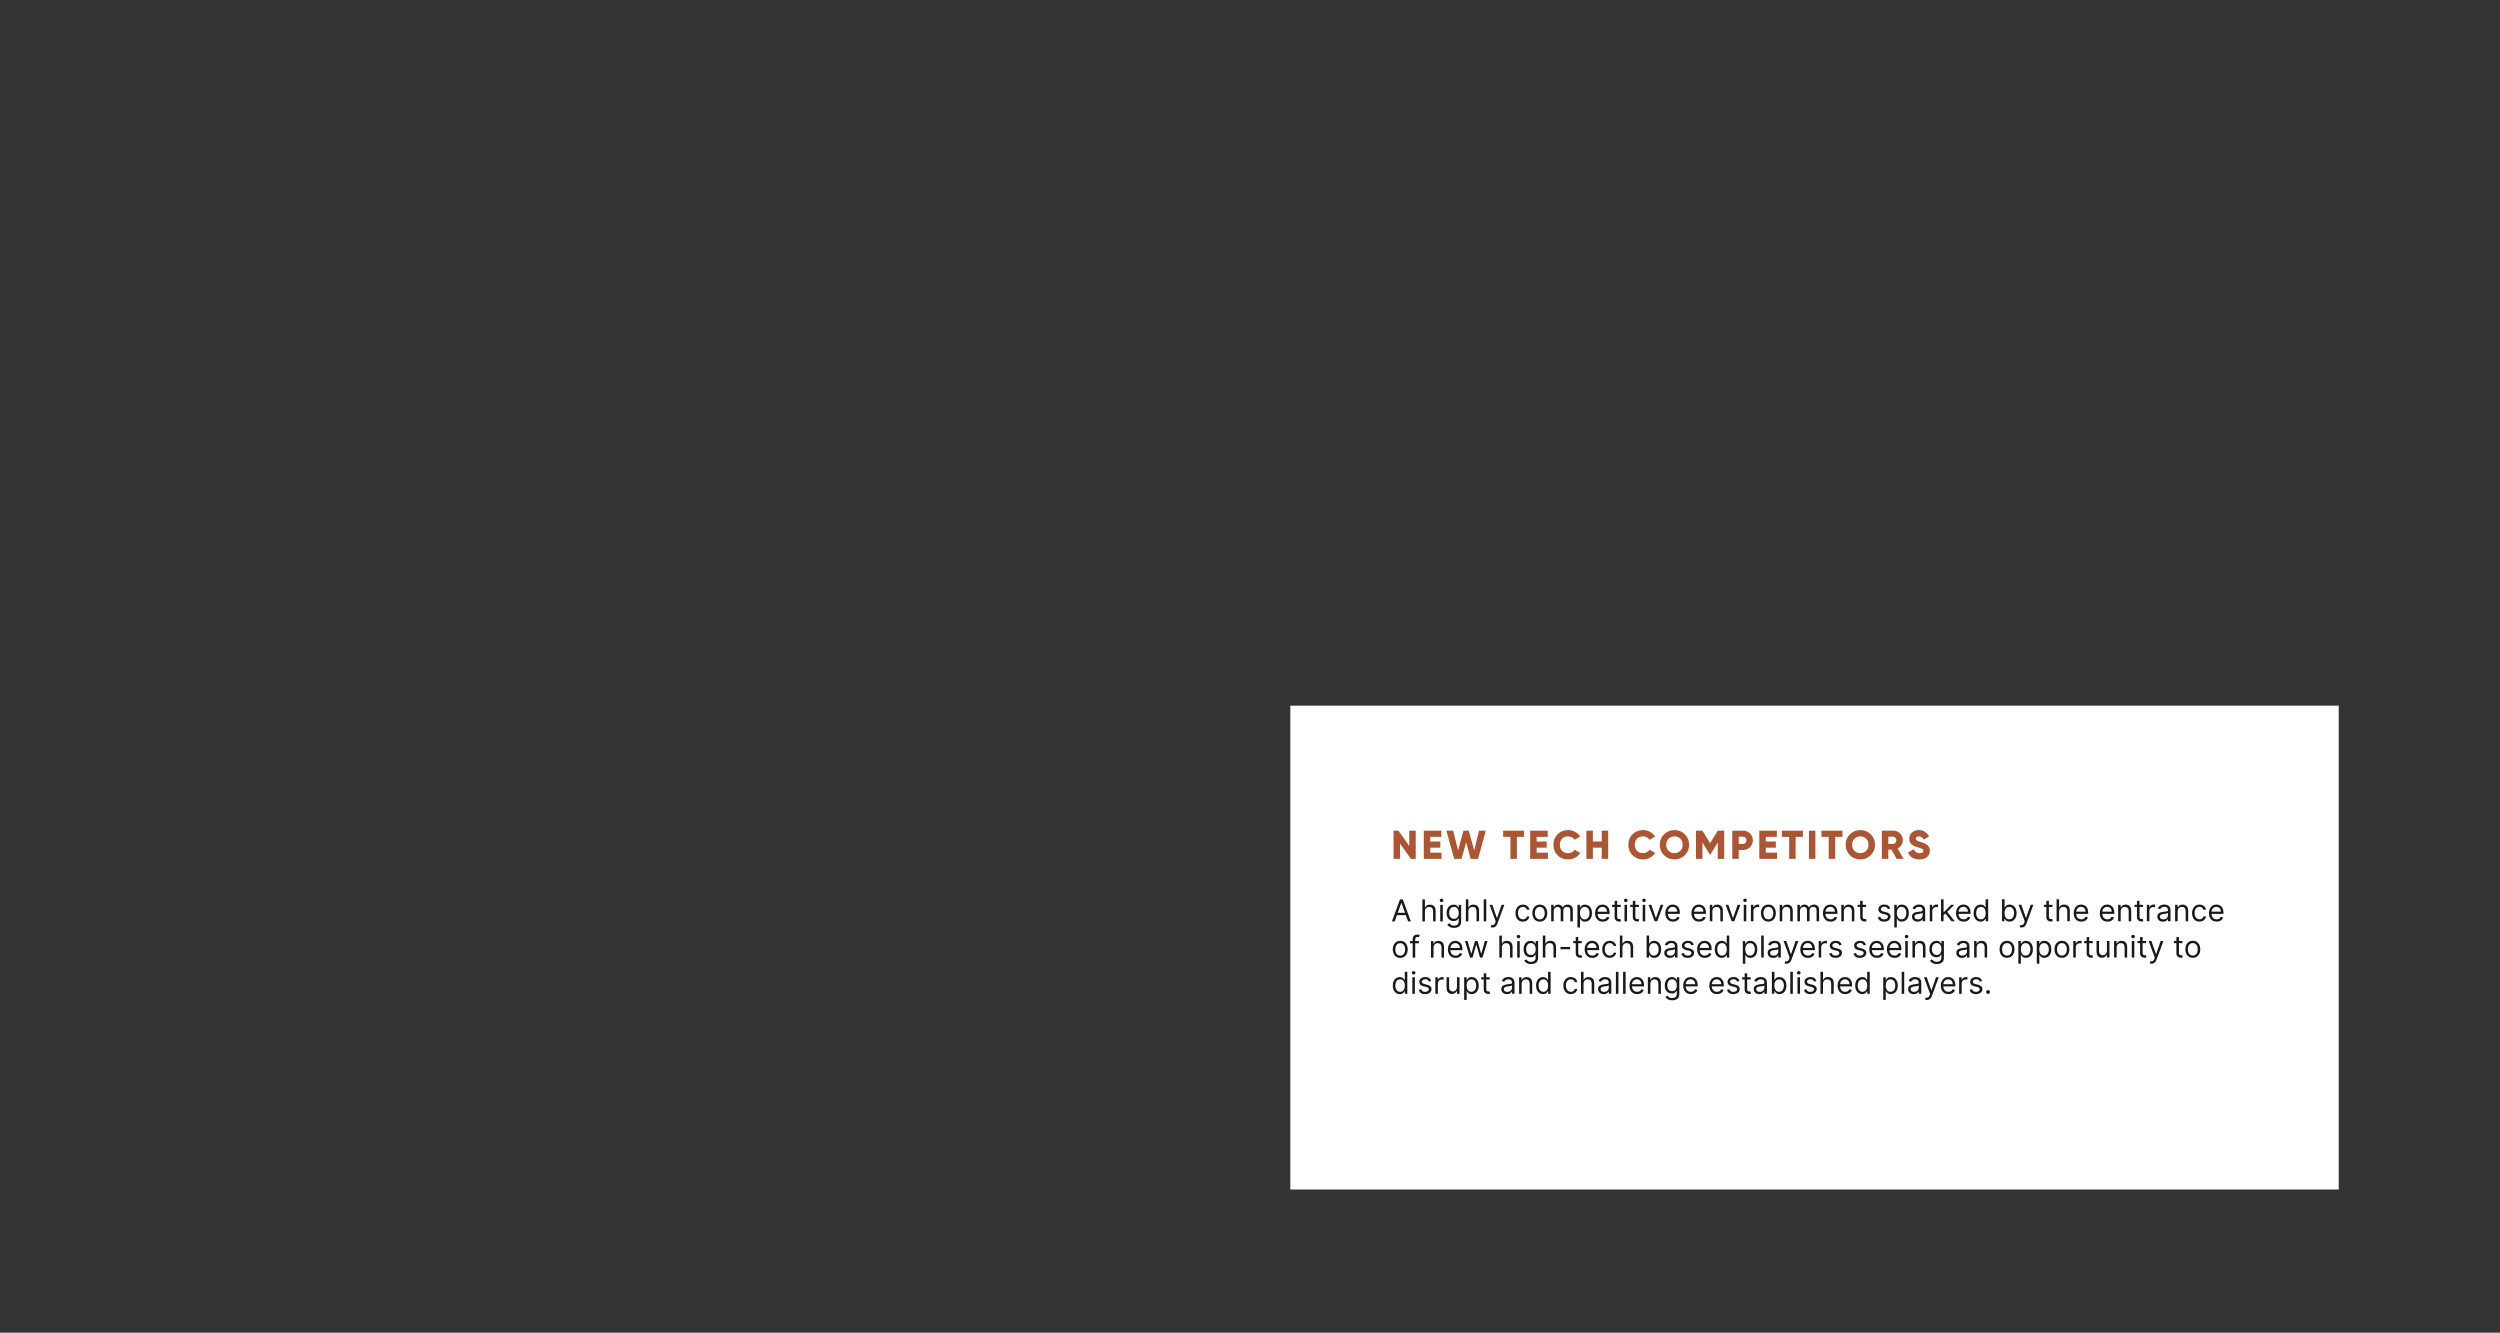 <?xml version="1.0" encoding="UTF-8"?>
<svg id="Layer_1" data-name="Layer 1" xmlns="http://www.w3.org/2000/svg" viewBox="0 0 1240 661">
  <rect x="0" y="0" width="1240" height="661" fill="#333333" stroke="none"/>
  <defs>
    <style>
      .cls-1 {
        fill: #ac5533;
      }

      .cls-1, .cls-2, .cls-3 {
        stroke-width: 0px;
      }

      .cls-2 {
        fill: #fff;
      }

      .cls-3 {
        fill: #1a1919;
      }
    </style>
  </defs>
  <rect class="cls-2" x="640" y="350" width="520" height="240"/>
  <path class="cls-1" d="m699,412h3.2v14h-2.4l-5.4-7.6v7.6h-3.2v-14h2.4l5.4,7.6v-7.6Zm10.4,10.92h5.6v3.08h-8.8v-14h8.7v3.08h-5.5v2.32h5v3.04h-5v2.48Zm11.87,3.08l-3.86-14h3.36l2.42,9.8,2.7-9.8h2.6l2.7,9.8,2.42-9.8h3.36l-3.86,14h-3.64l-2.28-8.26-2.28,8.26h-3.64Zm34.7-14v3.08h-3.6v10.92h-3.2v-10.92h-3.6v-3.08h10.4Zm6.2,10.92h5.6v3.08h-8.8v-14h8.7v3.08h-5.5v2.32h5v3.04h-5v2.48Zm15.59,3.36c-2.09,0-3.83-.69-5.22-2.08-1.37-1.4-2.06-3.13-2.06-5.2s.69-3.79,2.06-5.18c1.39-1.4,3.13-2.1,5.22-2.1,1.25,0,2.41.29,3.48.88,1.07.57,1.91,1.36,2.52,2.36l-2.76,1.6c-.31-.55-.75-.97-1.32-1.26-.57-.31-1.21-.46-1.92-.46-1.24,0-2.23.38-2.98,1.14-.73.76-1.1,1.77-1.1,3.02s.37,2.26,1.1,3.02c.75.76,1.74,1.14,2.98,1.14.71,0,1.35-.15,1.92-.46.59-.31,1.03-.73,1.32-1.26l2.76,1.6c-.6,1-1.43,1.79-2.5,2.38-1.07.57-2.23.86-3.5.86Zm16.7-14.28h3.2v14h-3.2v-5.56h-4.4v5.56h-3.2v-14h3.2v5.36h4.4v-5.36Zm20.48,14.28c-2.09,0-3.83-.69-5.22-2.08-1.37-1.4-2.06-3.13-2.06-5.2s.69-3.79,2.06-5.18c1.39-1.4,3.13-2.1,5.22-2.1,1.25,0,2.41.29,3.48.88,1.07.57,1.91,1.36,2.52,2.36l-2.76,1.6c-.31-.55-.75-.97-1.32-1.26-.57-.31-1.21-.46-1.92-.46-1.24,0-2.23.38-2.98,1.14-.73.76-1.1,1.77-1.1,3.02s.37,2.26,1.1,3.02c.75.76,1.74,1.14,2.98,1.14.71,0,1.35-.15,1.92-.46.59-.31,1.03-.73,1.32-1.26l2.76,1.6c-.6,1-1.43,1.79-2.5,2.38-1.07.57-2.23.86-3.5.86Zm20.75-2.1c-1.41,1.4-3.13,2.1-5.16,2.1s-3.75-.7-5.16-2.1c-1.41-1.4-2.12-3.13-2.12-5.18s.71-3.78,2.12-5.18c1.41-1.4,3.13-2.1,5.16-2.1s3.75.7,5.16,2.1c1.41,1.4,2.12,3.13,2.12,5.18s-.71,3.78-2.12,5.18Zm-8.08-2.18c.79.77,1.76,1.16,2.92,1.16s2.13-.39,2.9-1.16c.79-.77,1.18-1.77,1.18-3s-.39-2.23-1.18-3c-.77-.77-1.74-1.16-2.9-1.16s-2.13.39-2.92,1.16c-.77.77-1.16,1.77-1.16,3s.39,2.23,1.16,3Zm27.6-10v14h-3.2v-8.14l-3.62,5.94h-.36l-3.62-5.94v8.14h-3.2v-14h3.2l3.8,6.22,3.8-6.22h3.2Zm9.31,0c1.37,0,2.53.47,3.48,1.4.95.93,1.42,2.07,1.42,3.4s-.47,2.47-1.42,3.4c-.95.93-2.11,1.4-3.48,1.4h-2.1v4.4h-3.2v-14h5.3Zm0,6.6c.49,0,.9-.17,1.22-.52.32-.35.48-.77.48-1.28s-.16-.93-.48-1.28c-.32-.35-.73-.52-1.22-.52h-2.1v3.6h2.1Zm11.3,4.32h5.6v3.08h-8.8v-14h8.7v3.08h-5.5v2.32h5v3.04h-5v2.48Zm18.41-10.92v3.08h-3.6v10.92h-3.2v-10.92h-3.6v-3.08h10.4Zm3,0h3.2v14h-3.2v-14Zm16.61,0v3.08h-3.6v10.92h-3.2v-10.92h-3.6v-3.08h10.4Zm14.04,12.18c-1.41,1.4-3.13,2.1-5.16,2.1s-3.75-.7-5.16-2.1c-1.41-1.4-2.12-3.13-2.12-5.18s.71-3.78,2.12-5.18c1.41-1.4,3.13-2.1,5.16-2.1s3.75.7,5.16,2.1c1.41,1.4,2.12,3.13,2.12,5.18s-.71,3.78-2.12,5.18Zm-8.08-2.18c.79.77,1.76,1.16,2.92,1.16s2.13-.39,2.9-1.16c.79-.77,1.18-1.77,1.18-3s-.39-2.23-1.18-3c-.77-.77-1.74-1.16-2.9-1.16s-2.13.39-2.92,1.16c-.77.77-1.16,1.77-1.16,3s.39,2.23,1.16,3Zm20.96,4l-2.64-4.6h-1.52v4.6h-3.2v-14h5.6c1.33,0,2.47.47,3.4,1.4.93.93,1.4,2.07,1.4,3.4,0,.85-.24,1.65-.72,2.38-.47.72-1.09,1.28-1.86,1.68l2.98,5.14h-3.44Zm-4.16-11v3.6h2.4c.44,0,.81-.17,1.12-.52.32-.35.48-.77.48-1.28s-.16-.93-.48-1.28c-.31-.35-.68-.52-1.12-.52h-2.4Zm15.41,11.28c-1.43,0-2.62-.31-3.58-.92-.95-.63-1.62-1.47-2.02-2.54l2.76-1.6c.56,1.29,1.54,1.94,2.94,1.94,1.27,0,1.9-.38,1.9-1.14,0-.41-.21-.73-.62-.96-.4-.24-1.16-.51-2.28-.82-.59-.16-1.1-.34-1.54-.54-.44-.2-.87-.46-1.3-.78-.41-.33-.73-.75-.96-1.24-.21-.49-.32-1.06-.32-1.7,0-1.29.46-2.33,1.38-3.1.93-.77,2.04-1.16,3.32-1.16,1.15,0,2.16.27,3.04.82.88.53,1.57,1.31,2.08,2.34l-2.7,1.58c-.25-.53-.57-.93-.94-1.2-.37-.28-.87-.42-1.48-.42-.48,0-.85.11-1.12.32-.25.2-.38.45-.38.74,0,.35.16.65.48.9.33.25,1.01.53,2.04.84.56.17.99.31,1.3.42.31.11.69.29,1.16.54.48.24.84.5,1.08.78.25.27.47.63.66,1.08.2.44.3.95.3,1.52,0,1.33-.48,2.39-1.44,3.16-.96.76-2.21,1.14-3.76,1.14Z"/>
  <path class="cls-3" d="m691.77,457h-1.38l4.01-10.91h1.36l4.01,10.91h-1.38l-3.26-9.18h-.09l-3.26,9.18Zm.51-4.26h5.58v1.17h-5.58v-1.17Zm14.48-.66v4.92h-1.26v-10.91h1.26v4.01h.11c.19-.42.48-.76.86-1.01.39-.25.9-.38,1.54-.38.56,0,1.05.11,1.47.33.42.22.74.56.97,1.02.23.45.35,1.03.35,1.74v5.2h-1.26v-5.11c0-.65-.17-1.15-.51-1.51-.33-.36-.8-.54-1.39-.54-.41,0-.78.09-1.11.26-.32.17-.58.43-.77.76-.18.33-.28.74-.28,1.21Zm7.6,4.92v-8.18h1.26v8.18h-1.26Zm.64-9.55c-.24,0-.46-.08-.63-.25-.17-.17-.26-.37-.26-.6s.09-.43.26-.6c.18-.17.39-.25.63-.25s.45.08.63.25c.18.17.27.37.27.6s-.09.43-.27.6c-.17.17-.38.25-.63.25Zm6.22,12.78c-.61,0-1.13-.08-1.57-.24-.44-.15-.8-.36-1.09-.61-.29-.25-.52-.52-.69-.8l1-.7c.11.15.26.32.43.51.17.2.41.36.71.51.3.15.71.22,1.2.22.66,0,1.21-.16,1.64-.48.43-.32.64-.82.64-1.5v-1.66h-.11c-.09.15-.22.33-.39.55-.17.22-.41.41-.73.58-.31.17-.73.25-1.27.25-.66,0-1.25-.16-1.78-.47-.52-.31-.93-.77-1.24-1.36-.3-.6-.45-1.32-.45-2.17s.15-1.57.44-2.19c.29-.62.7-1.11,1.23-1.45.53-.34,1.13-.52,1.82-.52.53,0,.96.09,1.27.27.32.17.56.37.72.6.17.22.3.4.39.54h.13v-1.3h1.21v8.42c0,.7-.16,1.27-.48,1.72-.32.44-.74.77-1.28.97-.53.21-1.13.32-1.78.32Zm-.04-4.5c.5,0,.93-.12,1.28-.35.35-.23.61-.56.79-1,.18-.43.27-.95.27-1.56s-.09-1.11-.27-1.56c-.18-.45-.44-.8-.79-1.06-.35-.26-.78-.38-1.29-.38s-.98.14-1.33.4c-.35.27-.62.63-.79,1.09-.17.45-.26.96-.26,1.51s.09,1.07.27,1.51c.18.43.45.77.8,1.02.35.24.79.37,1.32.37Zm7.14-3.67v4.92h-1.26v-10.91h1.26v4.01h.11c.19-.42.48-.76.86-1.01.39-.25.9-.38,1.55-.38.56,0,1.05.11,1.46.33.42.22.74.56.97,1.02.23.45.35,1.03.35,1.74v5.2h-1.26v-5.11c0-.65-.17-1.15-.51-1.51-.33-.36-.8-.54-1.39-.54-.41,0-.78.09-1.11.26-.32.17-.58.43-.77.76-.18.33-.28.74-.28,1.21Zm8.86-5.99v10.91h-1.26v-10.91h1.26Zm3.11,13.98c-.21,0-.4-.02-.57-.05-.17-.03-.28-.06-.35-.1l.32-1.11c.31.08.58.11.81.08.23-.02.44-.13.62-.31.18-.18.35-.49.51-.9l.23-.64-3.03-8.23h1.36l2.26,6.52h.09l2.26-6.52h1.36l-3.47,9.38c-.16.42-.35.77-.58,1.05-.23.28-.5.49-.8.62-.3.14-.64.2-1.02.2Zm15.08-2.9c-.77,0-1.43-.18-1.98-.54s-.98-.86-1.28-1.5c-.3-.64-.45-1.36-.45-2.18s.15-1.57.46-2.2c.31-.64.74-1.14,1.29-1.5.55-.36,1.2-.54,1.94-.54.58,0,1.09.11,1.56.32.46.21.84.51,1.13.89.29.38.48.83.55,1.34h-1.26c-.1-.37-.31-.7-.64-.99-.33-.29-.77-.44-1.32-.44-.49,0-.92.13-1.29.38-.37.25-.65.61-.86,1.07-.2.46-.3,1-.3,1.61s.1,1.18.3,1.65c.2.47.49.83.85,1.09.37.26.8.39,1.3.39.33,0,.62-.06.89-.17.27-.11.49-.28.68-.49.18-.21.32-.47.39-.77h1.26c-.07.48-.25.92-.53,1.3-.28.38-.65.69-1.1.92-.45.22-.98.34-1.59.34Zm8.38,0c-.74,0-1.39-.18-1.95-.53-.55-.35-.99-.84-1.3-1.48-.31-.63-.46-1.37-.46-2.22s.15-1.6.46-2.23c.31-.64.74-1.13,1.3-1.48.56-.35,1.21-.53,1.95-.53s1.38.17,1.94.53c.56.35.99.85,1.3,1.48.31.64.47,1.38.47,2.23s-.16,1.58-.47,2.22c-.31.63-.74,1.12-1.3,1.48-.55.35-1.2.53-1.94.53Zm0-1.13c.56,0,1.02-.14,1.38-.43.36-.29.63-.67.8-1.13s.26-.98.26-1.52-.09-1.06-.26-1.53c-.17-.47-.44-.85-.8-1.14-.36-.29-.82-.44-1.38-.44s-1.02.15-1.39.44c-.36.29-.63.67-.8,1.14-.17.47-.26.98-.26,1.53s.09,1.05.26,1.52c.17.47.44.85.8,1.13.36.29.82.43,1.39.43Zm5.63.96v-8.18h1.21v1.28h.11c.17-.44.45-.78.83-1.02.38-.24.84-.37,1.37-.37s.99.12,1.35.37c.36.24.65.58.85,1.02h.08c.21-.42.52-.76.94-1.01.42-.25.92-.38,1.51-.38.73,0,1.33.23,1.8.69.46.45.7,1.16.7,2.12v5.48h-1.26v-5.48c0-.6-.17-1.03-.49-1.29-.33-.26-.72-.39-1.17-.39-.57,0-1.02.17-1.34.52-.32.34-.47.78-.47,1.31v5.33h-1.28v-5.6c0-.46-.15-.84-.45-1.12-.3-.29-.69-.43-1.17-.43-.33,0-.63.09-.92.26-.28.17-.51.42-.68.72-.17.31-.26.66-.26,1.06v5.11h-1.26Zm13.04,3.07v-11.25h1.21v1.3h.15c.09-.14.22-.32.38-.54.17-.22.41-.42.71-.6.31-.18.73-.27,1.27-.27.69,0,1.3.17,1.82.52.53.35.94.83,1.23,1.46.29.63.44,1.38.44,2.24s-.15,1.62-.44,2.25c-.29.63-.7,1.12-1.22,1.47-.52.34-1.12.52-1.81.52-.53,0-.95-.09-1.26-.26-.32-.18-.56-.38-.73-.6-.17-.23-.3-.42-.39-.57h-.11v4.32h-1.26Zm1.24-7.16c0,.62.09,1.16.27,1.64.18.47.45.84.79,1.1.35.26.77.39,1.28.39s.96-.14,1.32-.41c.35-.28.62-.66.8-1.13.18-.48.27-1.01.27-1.59s-.09-1.09-.27-1.55c-.17-.47-.44-.83-.79-1.1-.35-.27-.79-.41-1.33-.41s-.94.13-1.29.39c-.35.25-.61.61-.79,1.08-.18.46-.27.99-.27,1.6Zm11.33,4.26c-.79,0-1.47-.17-2.04-.52-.57-.35-1.01-.84-1.32-1.47-.3-.63-.46-1.37-.46-2.21s.15-1.58.46-2.22c.31-.64.74-1.14,1.29-1.5.55-.36,1.2-.54,1.94-.54.43,0,.85.07,1.26.21.42.14.79.37,1.13.69.34.32.61.73.82,1.26.2.52.3,1.17.3,1.93v.53h-6.31v-1.09h5.03c0-.46-.09-.87-.28-1.24-.18-.36-.44-.65-.78-.86-.33-.21-.73-.31-1.18-.31-.5,0-.93.12-1.3.37-.36.25-.64.56-.84.96-.2.39-.29.82-.29,1.27v.73c0,.62.11,1.14.32,1.57.22.43.52.75.9.98.38.22.83.33,1.34.33.33,0,.63-.05.9-.14.27-.1.5-.24.7-.43.2-.19.35-.43.45-.71l1.21.34c-.13.41-.34.77-.64,1.09-.3.31-.67.55-1.12.73-.44.17-.94.26-1.5.26Zm8.86-8.35v1.07h-4.24v-1.07h4.24Zm-3-1.96h1.26v7.8c0,.35.05.62.16.8.11.17.24.29.4.35.17.06.34.08.53.08.14,0,.25,0,.34-.02.09-.02.16-.03.21-.04l.26,1.13c-.08.03-.2.06-.36.1-.15.04-.35.05-.58.05-.35,0-.7-.08-1.04-.23-.34-.15-.62-.39-.84-.7-.22-.31-.33-.71-.33-1.18v-8.14Zm4.9,10.14v-8.18h1.26v8.18h-1.26Zm.64-9.55c-.24,0-.46-.08-.63-.25-.17-.17-.26-.37-.26-.6s.09-.43.26-.6c.18-.17.39-.25.63-.25s.46.08.63.25c.18.17.27.37.27.6s-.09.43-.27.6c-.17.17-.38.25-.63.25Zm6.48,1.36v1.07h-4.24v-1.07h4.24Zm-3-1.96h1.26v7.8c0,.35.05.62.15.8.11.17.24.29.4.35.17.06.34.08.53.08.14,0,.25,0,.34-.02.09-.02.16-.03.21-.04l.26,1.13c-.09.03-.2.06-.36.1-.15.04-.35.05-.58.05-.36,0-.7-.08-1.04-.23-.34-.15-.62-.39-.84-.7-.22-.31-.33-.71-.33-1.18v-8.14Zm4.9,10.14v-8.18h1.26v8.18h-1.26Zm.64-9.55c-.24,0-.46-.08-.63-.25-.17-.17-.26-.37-.26-.6s.09-.43.26-.6c.18-.17.39-.25.63-.25s.46.08.63.25c.18.17.27.37.27.6s-.09.43-.27.6c-.17.17-.38.25-.63.25Zm9.61,1.36l-3.03,8.18h-1.28l-3.03-8.18h1.36l2.26,6.52h.09l2.26-6.52h1.36Zm4.8,8.35c-.79,0-1.47-.17-2.04-.52-.57-.35-1.01-.84-1.32-1.47-.31-.63-.46-1.37-.46-2.21s.15-1.58.46-2.22c.31-.64.74-1.14,1.29-1.5.55-.36,1.2-.54,1.94-.54.43,0,.85.07,1.26.21.42.14.79.37,1.14.69.34.32.61.73.82,1.26.2.52.3,1.17.3,1.93v.53h-6.31v-1.09h5.03c0-.46-.09-.87-.28-1.24-.18-.36-.44-.65-.78-.86-.33-.21-.73-.31-1.18-.31-.5,0-.93.12-1.3.37-.36.25-.64.56-.84.96-.2.39-.29.82-.29,1.27v.73c0,.62.11,1.14.32,1.57.22.43.52.75.9.98.38.22.83.33,1.34.33.33,0,.63-.05.89-.14.27-.1.5-.24.7-.43.2-.19.35-.43.45-.71l1.21.34c-.13.41-.34.77-.64,1.09-.3.31-.67.55-1.12.73-.44.17-.94.26-1.5.26Zm12.95,0c-.79,0-1.47-.17-2.04-.52-.57-.35-1.01-.84-1.32-1.47-.3-.63-.46-1.37-.46-2.21s.15-1.58.46-2.22c.31-.64.74-1.14,1.29-1.5.55-.36,1.2-.54,1.94-.54.43,0,.85.07,1.26.21.42.14.79.37,1.14.69.34.32.61.73.82,1.26.2.52.3,1.17.3,1.93v.53h-6.31v-1.09h5.03c0-.46-.09-.87-.28-1.24-.18-.36-.44-.65-.78-.86-.33-.21-.73-.31-1.18-.31-.5,0-.93.12-1.3.37-.36.25-.64.56-.84.96-.2.39-.29.82-.29,1.27v.73c0,.62.11,1.14.32,1.57.22.43.52.75.9.98.38.22.83.33,1.34.33.33,0,.63-.05.9-.14.27-.1.5-.24.7-.43.2-.19.35-.43.45-.71l1.22.34c-.13.41-.34.77-.65,1.09-.3.31-.67.55-1.12.73-.44.17-.94.26-1.5.26Zm6.56-5.09v4.92h-1.26v-8.18h1.21v1.28h.11c.19-.42.48-.75.87-1,.39-.26.89-.38,1.51-.38.55,0,1.04.11,1.45.34.42.22.74.56.97,1.02.23.45.35,1.03.35,1.73v5.2h-1.26v-5.11c0-.64-.17-1.14-.5-1.5-.33-.36-.79-.54-1.37-.54-.4,0-.76.09-1.08.26-.31.17-.56.43-.74.76-.18.33-.27.74-.27,1.21Zm13.91-3.26l-3.03,8.18h-1.28l-3.03-8.18h1.36l2.26,6.52h.09l2.26-6.52h1.36Zm1.66,8.18v-8.18h1.26v8.18h-1.26Zm.64-9.55c-.24,0-.46-.08-.63-.25-.17-.17-.26-.37-.26-.6s.09-.43.26-.6c.18-.17.39-.25.63-.25s.45.08.63.25c.18.17.27.37.27.6s-.09.43-.27.6c-.17.17-.38.25-.63.25Zm2.92,9.55v-8.18h1.21v1.24h.08c.15-.4.42-.73.81-.98.39-.25.83-.38,1.32-.38.09,0,.21,0,.35,0,.14,0,.24,0,.32.02v1.28s-.14-.03-.29-.05c-.15-.02-.31-.04-.48-.04-.4,0-.75.08-1.07.25-.31.16-.55.39-.73.68-.18.29-.27.62-.27.98v5.18h-1.26Zm8.66.17c-.74,0-1.39-.18-1.95-.53-.55-.35-.99-.84-1.3-1.48-.31-.63-.46-1.37-.46-2.22s.16-1.6.46-2.23c.31-.64.74-1.13,1.3-1.48.56-.35,1.21-.53,1.95-.53s1.38.17,1.94.53c.56.35.99.85,1.3,1.48.31.64.47,1.38.47,2.23s-.16,1.58-.47,2.22c-.31.63-.74,1.12-1.3,1.48-.55.35-1.2.53-1.94.53Zm0-1.13c.56,0,1.02-.14,1.38-.43.36-.29.63-.67.8-1.13s.26-.98.26-1.52-.09-1.06-.26-1.53c-.17-.47-.44-.85-.8-1.14-.36-.29-.82-.44-1.38-.44s-1.02.15-1.39.44c-.36.29-.63.67-.8,1.14-.17.47-.26.98-.26,1.53s.09,1.05.26,1.52.44.85.8,1.13c.36.29.82.43,1.39.43Zm6.88-3.96v4.92h-1.26v-8.18h1.21v1.28h.11c.19-.42.48-.75.87-1,.39-.26.9-.38,1.51-.38.55,0,1.04.11,1.45.34.42.22.74.56.97,1.02.23.45.35,1.03.35,1.73v5.2h-1.26v-5.11c0-.64-.17-1.14-.5-1.5-.33-.36-.79-.54-1.37-.54-.4,0-.76.09-1.08.26-.31.17-.56.43-.74.76-.18.33-.27.74-.27,1.21Zm7.52,4.92v-8.18h1.21v1.28h.11c.17-.44.45-.78.83-1.02.38-.24.84-.37,1.37-.37s.99.12,1.35.37c.36.24.64.58.85,1.02h.09c.21-.42.52-.76.94-1.01.42-.25.92-.38,1.51-.38.73,0,1.33.23,1.8.69.46.45.7,1.16.7,2.12v5.48h-1.26v-5.48c0-.6-.16-1.03-.5-1.29-.33-.26-.72-.39-1.17-.39-.58,0-1.02.17-1.34.52-.32.34-.47.78-.47,1.31v5.33h-1.28v-5.6c0-.46-.15-.84-.45-1.12-.3-.29-.69-.43-1.17-.43-.33,0-.63.09-.92.26-.28.17-.51.42-.68.72-.17.31-.26.66-.26,1.06v5.11h-1.26Zm16.47.17c-.79,0-1.47-.17-2.04-.52-.57-.35-1.01-.84-1.32-1.47-.3-.63-.46-1.37-.46-2.21s.15-1.58.46-2.22c.31-.64.74-1.14,1.29-1.5.55-.36,1.2-.54,1.94-.54.43,0,.85.07,1.26.21.42.14.79.37,1.14.69.34.32.61.73.82,1.26.2.52.3,1.17.3,1.93v.53h-6.31v-1.09h5.03c0-.46-.09-.87-.28-1.24-.18-.36-.44-.65-.78-.86-.33-.21-.73-.31-1.18-.31-.5,0-.93.12-1.3.37-.36.25-.64.56-.84.96-.2.39-.29.82-.29,1.27v.73c0,.62.11,1.14.32,1.57.22.43.52.75.9.98.38.22.83.33,1.34.33.33,0,.63-.05.89-.14.27-.1.5-.24.7-.43.2-.19.35-.43.45-.71l1.21.34c-.13.41-.34.77-.64,1.09-.3.31-.67.55-1.12.73-.44.17-.94.26-1.5.26Zm6.56-5.09v4.92h-1.26v-8.18h1.21v1.28h.11c.19-.42.48-.75.87-1,.39-.26.9-.38,1.51-.38.55,0,1.04.11,1.45.34.42.22.74.56.97,1.02.23.45.35,1.03.35,1.73v5.2h-1.26v-5.11c0-.64-.17-1.14-.5-1.5-.33-.36-.79-.54-1.37-.54-.4,0-.76.09-1.08.26-.31.17-.56.43-.74.76-.18.33-.27.74-.27,1.21Zm11.08-3.26v1.07h-4.24v-1.07h4.24Zm-3-1.96h1.26v7.8c0,.35.05.62.16.8.11.17.24.29.4.35.17.06.34.08.53.08.14,0,.25,0,.34-.02.09-.02.16-.03.21-.04l.26,1.13c-.09.03-.21.06-.36.1-.15.04-.35.05-.58.05-.36,0-.7-.08-1.04-.23-.34-.15-.62-.39-.84-.7-.22-.31-.33-.71-.33-1.18v-8.14Zm14.91,3.79l-1.13.32c-.07-.19-.17-.37-.31-.55-.14-.18-.32-.33-.55-.45-.23-.12-.53-.18-.9-.18-.5,0-.92.12-1.25.35-.33.23-.5.52-.5.87,0,.31.11.56.34.74.23.18.58.33,1.07.45l1.22.3c.73.18,1.28.45,1.64.82.36.36.54.83.54,1.4,0,.47-.13.89-.4,1.26-.27.37-.64.66-1.12.87-.48.21-1.04.32-1.67.32-.84,0-1.52-.18-2.07-.54-.55-.36-.89-.89-1.04-1.59l1.19-.3c.11.44.33.77.64.99.32.22.74.33,1.25.33.59,0,1.05-.12,1.4-.37.35-.25.52-.55.52-.91,0-.28-.1-.52-.3-.71-.2-.2-.5-.34-.92-.44l-1.36-.32c-.75-.18-1.3-.45-1.65-.83-.35-.38-.52-.85-.52-1.41,0-.46.13-.87.39-1.23.26-.36.62-.63,1.07-.84.46-.2.97-.3,1.54-.3.81,0,1.45.18,1.91.53.46.36.79.82.99,1.41Zm2.04,9.42v-11.25h1.21v1.3h.15c.09-.14.22-.32.38-.54.17-.22.4-.42.71-.6.31-.18.73-.27,1.27-.27.69,0,1.3.17,1.82.52.53.35.94.83,1.23,1.46.29.63.44,1.38.44,2.24s-.15,1.62-.44,2.25c-.29.63-.7,1.12-1.23,1.47-.52.34-1.12.52-1.81.52-.53,0-.95-.09-1.26-.26-.32-.18-.56-.38-.73-.6-.17-.23-.3-.42-.39-.57h-.11v4.32h-1.26Zm1.24-7.16c0,.62.09,1.16.27,1.64.18.47.45.84.79,1.1.35.26.77.39,1.28.39s.96-.14,1.32-.41c.35-.28.62-.66.8-1.13.18-.48.27-1.01.27-1.59s-.09-1.09-.27-1.55c-.17-.47-.44-.83-.79-1.1-.35-.27-.79-.41-1.33-.41s-.94.13-1.29.39c-.35.25-.61.61-.79,1.08-.18.46-.27.99-.27,1.6Zm10.31,4.28c-.52,0-.99-.1-1.41-.29-.42-.2-.76-.48-1.01-.86-.25-.38-.37-.83-.37-1.36,0-.47.09-.85.28-1.14.18-.29.43-.53.74-.69.31-.17.65-.29,1.02-.37.38-.08.76-.15,1.14-.2.5-.06.9-.11,1.21-.14.31-.04.54-.09.68-.18.15-.08.22-.22.22-.43v-.04c0-.53-.14-.93-.43-1.23-.28-.29-.72-.44-1.29-.44s-1.07.13-1.41.39-.58.54-.72.84l-1.19-.43c.21-.5.5-.88.85-1.16.36-.28.75-.48,1.17-.59.43-.11.85-.17,1.26-.17.26,0,.56.03.9.1.35.06.68.19,1,.38.32.19.59.48.8.87.21.39.32.91.32,1.56v5.39h-1.26v-1.11h-.06c-.09.18-.23.37-.43.57-.2.2-.46.38-.79.52-.33.14-.73.21-1.21.21Zm.19-1.13c.5,0,.92-.1,1.26-.29.34-.2.6-.45.78-.76.18-.31.27-.63.27-.98v-1.15c-.05.06-.17.12-.35.18-.18.05-.38.09-.62.13-.23.04-.46.07-.68.1-.22.02-.39.05-.53.06-.33.04-.63.11-.92.21-.28.09-.51.23-.68.42-.17.19-.26.44-.26.76,0,.44.16.77.49.99.33.22.74.33,1.24.33Zm5.85.94v-8.18h1.21v1.24h.09c.15-.4.42-.73.81-.98.39-.25.83-.38,1.32-.38.09,0,.21,0,.35,0,.14,0,.24,0,.31.02v1.28s-.14-.03-.29-.05c-.15-.02-.31-.04-.47-.04-.4,0-.75.08-1.07.25-.31.16-.55.39-.74.68-.18.29-.27.62-.27.98v5.18h-1.26Zm6.75-2.98l-.02-1.55h.26l3.58-3.64h1.55l-3.81,3.86h-.11l-1.45,1.34Zm-1.17,2.98v-10.91h1.26v10.91h-1.26Zm5.2,0l-3.2-4.05.9-.87,3.9,4.92h-1.6Zm6.05.17c-.79,0-1.47-.17-2.04-.52-.57-.35-1.01-.84-1.32-1.47-.31-.63-.46-1.37-.46-2.21s.15-1.58.46-2.22c.31-.64.74-1.14,1.29-1.5.55-.36,1.2-.54,1.94-.54.43,0,.85.07,1.26.21.42.14.79.37,1.14.69.34.32.61.73.82,1.26.2.52.3,1.17.3,1.93v.53h-6.31v-1.09h5.03c0-.46-.09-.87-.28-1.24-.18-.36-.44-.65-.78-.86-.33-.21-.73-.31-1.18-.31-.5,0-.93.12-1.3.37-.36.25-.64.56-.84.96-.2.39-.29.82-.29,1.27v.73c0,.62.11,1.14.32,1.57.22.43.52.75.9.98.38.22.83.33,1.34.33.33,0,.63-.05.9-.14.27-.1.5-.24.7-.43.2-.19.35-.43.45-.71l1.22.34c-.13.41-.34.77-.65,1.09-.3.31-.67.55-1.12.73-.44.17-.94.26-1.5.26Zm8.39,0c-.68,0-1.28-.17-1.81-.52-.52-.35-.93-.84-1.23-1.47-.29-.64-.44-1.39-.44-2.25s.15-1.6.44-2.24c.3-.63.71-1.12,1.23-1.46.53-.34,1.13-.52,1.82-.52.53,0,.95.09,1.26.27.31.17.55.37.71.6.17.22.3.4.39.54h.11v-4.03h1.26v10.91h-1.21v-1.26h-.15c-.09.15-.22.34-.4.57-.17.22-.41.42-.73.6-.32.17-.74.26-1.26.26Zm.17-1.13c.5,0,.93-.13,1.28-.39.35-.27.61-.63.79-1.1.18-.47.27-1.02.27-1.64s-.09-1.14-.27-1.6c-.18-.46-.44-.82-.79-1.08-.35-.26-.78-.39-1.29-.39s-.98.14-1.33.41c-.35.27-.62.64-.79,1.1-.17.46-.26.98-.26,1.55s.09,1.11.27,1.59c.18.47.45.85.8,1.13.35.28.79.41,1.32.41Zm10.45.96v-10.91h1.26v4.03h.11c.09-.14.22-.32.38-.54.17-.22.4-.42.71-.6.31-.18.73-.27,1.27-.27.69,0,1.3.17,1.82.52.53.35.93.83,1.23,1.46.29.63.44,1.38.44,2.24s-.15,1.62-.44,2.25c-.3.63-.7,1.12-1.23,1.47-.52.34-1.12.52-1.81.52-.53,0-.95-.09-1.26-.26-.32-.18-.56-.38-.73-.6-.17-.23-.3-.42-.39-.57h-.15v1.26h-1.21Zm1.24-4.09c0,.62.09,1.16.27,1.64.18.47.45.84.79,1.1.35.26.78.39,1.28.39s.96-.14,1.32-.41c.35-.28.62-.66.8-1.13.18-.48.27-1.01.27-1.59s-.09-1.09-.27-1.55c-.17-.47-.44-.83-.79-1.1-.35-.27-.79-.41-1.33-.41s-.94.13-1.29.39c-.35.25-.61.61-.79,1.08-.18.46-.27.99-.27,1.6Zm8.43,7.16c-.21,0-.4-.02-.57-.05-.17-.03-.28-.06-.35-.1l.32-1.11c.31.08.58.11.81.08.24-.02.44-.13.63-.31.18-.18.35-.49.5-.9l.24-.64-3.03-8.23h1.36l2.26,6.52h.09l2.26-6.52h1.36l-3.47,9.38c-.16.42-.35.77-.58,1.05-.23.28-.5.49-.81.62-.3.14-.64.2-1.02.2Zm15.32-11.25v1.07h-4.24v-1.07h4.24Zm-3.01-1.96h1.26v7.8c0,.35.05.62.15.8.11.17.24.29.41.35.16.06.34.08.53.08.13,0,.25,0,.34-.02.09-.02.16-.03.21-.04l.26,1.13c-.09.03-.21.06-.36.1-.15.04-.35.05-.58.05-.36,0-.71-.08-1.05-.23-.33-.15-.61-.39-.84-.7-.22-.31-.33-.71-.33-1.18v-8.14Zm6.33,5.22v4.92h-1.26v-10.91h1.26v4.01h.11c.19-.42.48-.76.86-1.01.39-.25.9-.38,1.54-.38.56,0,1.05.11,1.47.33.42.22.74.56.97,1.02.24.45.36,1.03.36,1.74v5.2h-1.26v-5.11c0-.65-.17-1.15-.51-1.51-.33-.36-.8-.54-1.39-.54-.41,0-.78.09-1.11.26-.32.17-.58.43-.76.76-.19.33-.28.74-.28,1.21Zm11.04,5.09c-.79,0-1.47-.17-2.04-.52-.57-.35-1.01-.84-1.32-1.47-.31-.63-.46-1.37-.46-2.21s.15-1.58.46-2.22c.31-.64.74-1.14,1.29-1.5.55-.36,1.2-.54,1.94-.54.42,0,.84.07,1.26.21.42.14.79.37,1.13.69.35.32.62.73.82,1.26.2.52.3,1.17.3,1.93v.53h-6.3v-1.09h5.02c0-.46-.09-.87-.27-1.24-.18-.36-.44-.65-.78-.86-.33-.21-.73-.31-1.18-.31-.5,0-.94.12-1.3.37-.36.25-.64.56-.84.96-.19.39-.29.82-.29,1.27v.73c0,.62.11,1.14.32,1.57.21.43.51.75.9.98.38.22.83.33,1.34.33.33,0,.62-.05.89-.14.27-.1.5-.24.7-.43.19-.19.34-.43.45-.71l1.22.34c-.13.41-.35.77-.65,1.09-.3.31-.67.55-1.12.73-.44.17-.94.26-1.49.26Zm12.94,0c-.78,0-1.46-.17-2.04-.52-.56-.35-1-.84-1.31-1.47-.31-.63-.46-1.37-.46-2.21s.15-1.58.46-2.22c.31-.64.74-1.14,1.29-1.5.55-.36,1.2-.54,1.94-.54.42,0,.84.07,1.26.21.41.14.79.37,1.13.69.34.32.62.73.82,1.26.2.52.3,1.17.3,1.93v.53h-6.3v-1.09h5.02c0-.46-.09-.87-.27-1.24-.18-.36-.44-.65-.78-.86-.33-.21-.73-.31-1.18-.31-.5,0-.94.12-1.3.37-.37.25-.64.56-.84.96-.19.39-.29.82-.29,1.27v.73c0,.62.1,1.14.32,1.57.21.43.51.75.9.98.38.22.83.33,1.33.33.33,0,.63-.05.9-.14.27-.1.5-.24.7-.43.19-.19.34-.43.45-.71l1.21.34c-.12.41-.34.77-.64,1.09-.3.31-.67.55-1.12.73-.44.17-.94.26-1.5.26Zm6.56-5.09v4.92h-1.26v-8.18h1.22v1.28h.11c.19-.42.48-.75.87-1,.39-.26.89-.38,1.51-.38.56,0,1.04.11,1.46.34.41.22.73.56.97,1.02.23.45.34,1.03.34,1.73v5.2h-1.26v-5.11c0-.64-.16-1.14-.5-1.5-.33-.36-.79-.54-1.37-.54-.4,0-.76.09-1.08.26-.31.17-.56.43-.74.76-.18.33-.27.74-.27,1.21Zm11.08-3.26v1.07h-4.24v-1.07h4.24Zm-3.01-1.96h1.26v7.8c0,.35.05.62.15.8.11.17.25.29.41.35.17.06.34.08.53.08.14,0,.25,0,.34-.02.09-.02.16-.03.21-.04l.26,1.13c-.09.03-.21.06-.36.1-.15.04-.35.05-.58.05-.36,0-.7-.08-1.05-.23-.33-.15-.61-.39-.84-.7-.22-.31-.33-.71-.33-1.18v-8.14Zm4.9,10.14v-8.18h1.21v1.24h.09c.15-.4.42-.73.81-.98.39-.25.83-.38,1.32-.38.09,0,.21,0,.34,0,.14,0,.25,0,.32.02v1.28s-.14-.03-.29-.05c-.15-.02-.31-.04-.48-.04-.4,0-.75.08-1.06.25-.31.16-.56.39-.74.68-.18.29-.26.62-.26.98v5.18h-1.26Zm7.99.19c-.52,0-.99-.1-1.41-.29-.43-.2-.76-.48-1.01-.86-.25-.38-.37-.83-.37-1.36,0-.47.09-.85.27-1.14.19-.29.43-.53.74-.69s.65-.29,1.03-.37c.37-.08.75-.15,1.13-.2.5-.06.9-.11,1.21-.14.31-.04.54-.09.68-.18.15-.08.22-.22.22-.43v-.04c0-.53-.14-.93-.43-1.23-.29-.29-.72-.44-1.3-.44s-1.07.13-1.41.39-.58.54-.72.84l-1.19-.43c.21-.5.5-.88.85-1.16.36-.28.75-.48,1.17-.59.43-.11.85-.17,1.26-.17.26,0,.57.03.91.1.34.06.67.19.99.38.33.19.59.48.81.87.21.39.32.91.32,1.56v5.39h-1.26v-1.11h-.06c-.09.18-.23.37-.43.57-.2.2-.46.38-.79.52s-.74.21-1.21.21Zm.19-1.13c.5,0,.91-.1,1.26-.29.34-.2.6-.45.77-.76.18-.31.27-.63.27-.98v-1.15c-.05.06-.17.12-.35.18-.18.05-.39.09-.62.13-.23.04-.46.07-.68.1-.21.02-.39.05-.52.06-.33.04-.64.11-.92.21-.28.09-.51.23-.68.42-.17.19-.26.44-.26.76,0,.44.16.77.49.99.32.22.74.33,1.24.33Zm7.11-3.98v4.92h-1.26v-8.18h1.22v1.28h.1c.19-.42.49-.75.88-1,.39-.26.89-.38,1.51-.38.55,0,1.04.11,1.45.34.42.22.74.56.97,1.02.23.45.35,1.03.35,1.73v5.2h-1.26v-5.11c0-.64-.17-1.14-.5-1.5-.33-.36-.79-.54-1.37-.54-.4,0-.76.09-1.08.26-.31.17-.56.43-.74.76-.18.33-.27.74-.27,1.21Zm10.84,5.09c-.77,0-1.43-.18-1.98-.54-.56-.36-.98-.86-1.28-1.5-.3-.64-.45-1.36-.45-2.18s.16-1.57.46-2.2c.31-.64.74-1.14,1.29-1.5.55-.36,1.2-.54,1.94-.54.57,0,1.09.11,1.55.32.47.21.84.51,1.14.89.29.38.48.83.55,1.34h-1.26c-.1-.37-.31-.7-.64-.99-.33-.29-.77-.44-1.32-.44-.49,0-.92.13-1.29.38-.37.25-.65.61-.86,1.07-.2.46-.3,1-.3,1.61s.1,1.18.3,1.65c.2.47.48.83.85,1.09.37.26.8.39,1.3.39.33,0,.62-.06.89-.17.27-.11.49-.28.68-.49.18-.21.31-.47.39-.77h1.26c-.07.48-.25.92-.53,1.3-.28.38-.64.69-1.1.92-.46.22-.99.34-1.59.34Zm8.49,0c-.79,0-1.47-.17-2.04-.52-.57-.35-1.01-.84-1.32-1.47-.31-.63-.46-1.37-.46-2.21s.15-1.58.46-2.22c.31-.64.74-1.14,1.29-1.5.55-.36,1.2-.54,1.94-.54.42,0,.84.07,1.26.21.42.14.79.37,1.13.69.35.32.62.73.82,1.26s.3,1.17.3,1.93v.53h-6.3v-1.09h5.02c0-.46-.09-.87-.27-1.24-.18-.36-.44-.65-.78-.86-.33-.21-.73-.31-1.18-.31-.5,0-.94.12-1.3.37-.36.25-.64.56-.84.96-.19.39-.29.82-.29,1.27v.73c0,.62.1,1.14.32,1.57.21.43.51.75.9.98.38.22.83.33,1.34.33.33,0,.62-.05.89-.14.27-.1.5-.24.7-.43.19-.19.34-.43.45-.71l1.22.34c-.13.41-.35.77-.65,1.09-.3.31-.67.55-1.12.73-.44.17-.94.26-1.49.26Zm-404.94,18c-.74,0-1.39-.18-1.94-.53-.55-.35-.99-.84-1.3-1.48-.31-.63-.46-1.37-.46-2.22s.15-1.6.46-2.23c.31-.64.75-1.13,1.3-1.48.56-.35,1.21-.53,1.94-.53s1.39.17,1.94.53c.56.35.99.85,1.3,1.48.31.64.47,1.38.47,2.23s-.16,1.58-.47,2.22c-.31.63-.74,1.12-1.3,1.48-.55.35-1.2.53-1.94.53Zm0-1.13c.56,0,1.02-.14,1.39-.43.36-.29.63-.67.8-1.13s.26-.98.26-1.52-.09-1.06-.26-1.53c-.17-.47-.44-.85-.8-1.14-.36-.29-.82-.44-1.39-.44s-1.02.15-1.39.44c-.36.29-.63.67-.8,1.14-.17.47-.26.98-.26,1.53s.09,1.05.26,1.52c.17.47.44.85.8,1.13.36.29.82.43,1.39.43Zm9.27-7.22v1.07h-4.41v-1.07h4.41Zm-3.09,8.18v-9.31c0-.47.11-.86.33-1.17.22-.31.51-.55.86-.7.35-.16.72-.23,1.11-.23.31,0,.56.02.76.07.2.05.34.1.44.14l-.36,1.09c-.06-.02-.15-.05-.27-.08-.11-.03-.26-.05-.44-.05-.42,0-.72.1-.9.32-.18.21-.27.52-.27.92v9.01h-1.26Zm10.33-4.92v4.92h-1.26v-8.18h1.21v1.28h.11c.19-.42.48-.75.87-1,.39-.26.9-.38,1.51-.38.55,0,1.04.11,1.45.34.42.22.74.56.97,1.02.23.45.35,1.03.35,1.73v5.2h-1.26v-5.11c0-.64-.17-1.14-.5-1.5-.33-.36-.79-.54-1.37-.54-.4,0-.76.09-1.08.26-.31.17-.56.43-.74.76-.18.33-.27.74-.27,1.21Zm10.95,5.09c-.79,0-1.47-.17-2.04-.52-.57-.35-1.01-.84-1.32-1.47-.31-.63-.46-1.37-.46-2.21s.15-1.58.46-2.22c.31-.64.74-1.14,1.29-1.5.55-.36,1.2-.54,1.94-.54.43,0,.85.07,1.26.21.42.14.79.37,1.13.69.34.32.61.73.82,1.26.2.52.3,1.17.3,1.93v.53h-6.31v-1.09h5.03c0-.46-.09-.87-.28-1.24-.18-.36-.44-.65-.78-.86-.33-.21-.73-.31-1.18-.31-.5,0-.93.12-1.3.37-.36.25-.64.56-.84.96-.2.39-.29.82-.29,1.27v.73c0,.62.11,1.14.32,1.57.22.43.52.75.9.98.38.22.83.33,1.34.33.33,0,.63-.05.89-.14.27-.1.5-.24.7-.43.2-.19.35-.43.45-.71l1.22.34c-.13.41-.34.77-.65,1.09-.3.31-.67.55-1.12.73-.44.17-.94.26-1.5.26Zm7.15-.17l-2.49-8.18h1.32l1.77,6.26h.09l1.75-6.26h1.34l1.73,6.24h.09l1.77-6.24h1.32l-2.49,8.18h-1.24l-1.79-6.29h-.13l-1.79,6.29h-1.24Zm15.81-4.92v4.92h-1.26v-10.91h1.26v4.01h.11c.19-.42.48-.76.86-1.01.39-.25.9-.38,1.54-.38.56,0,1.05.11,1.47.33.42.22.74.56.97,1.02.23.45.35,1.03.35,1.74v5.2h-1.26v-5.11c0-.65-.17-1.15-.51-1.51-.33-.36-.8-.54-1.39-.54-.41,0-.78.09-1.11.26-.32.17-.58.43-.77.76-.18.33-.28.74-.28,1.21Zm7.6,4.92v-8.18h1.26v8.18h-1.26Zm.64-9.55c-.24,0-.46-.08-.63-.25-.17-.17-.26-.37-.26-.6s.09-.43.26-.6c.18-.17.39-.25.63-.25s.45.08.63.25c.18.17.27.37.27.6s-.09.43-.27.6c-.17.17-.38.25-.63.25Zm6.22,12.78c-.61,0-1.13-.08-1.57-.24-.44-.15-.8-.36-1.09-.61-.29-.25-.52-.52-.69-.8l1-.7c.11.15.26.32.43.51.17.2.41.36.71.51.3.15.71.22,1.2.22.66,0,1.21-.16,1.64-.48.43-.32.64-.82.64-1.5v-1.66h-.11c-.09.15-.22.33-.4.55-.17.22-.41.41-.72.58-.31.17-.73.25-1.27.25-.66,0-1.25-.16-1.78-.47-.52-.31-.94-.77-1.24-1.36-.3-.6-.45-1.32-.45-2.17s.15-1.57.44-2.19c.29-.62.7-1.11,1.23-1.45.53-.34,1.13-.52,1.82-.52.53,0,.96.09,1.27.27.32.17.56.37.73.6.17.22.3.4.39.54h.13v-1.3h1.21v8.42c0,.7-.16,1.27-.48,1.72-.32.44-.74.77-1.28.97-.53.21-1.12.32-1.78.32Zm-.04-4.5c.5,0,.93-.12,1.28-.35.35-.23.61-.56.79-1,.18-.43.27-.95.27-1.56s-.09-1.11-.27-1.56c-.18-.45-.44-.8-.79-1.06-.35-.26-.78-.38-1.29-.38s-.98.14-1.33.4c-.35.27-.62.63-.79,1.09-.17.45-.26.96-.26,1.51s.09,1.07.27,1.51c.18.43.45.77.8,1.02.35.24.79.37,1.32.37Zm7.14-3.67v4.92h-1.26v-10.91h1.26v4.01h.11c.19-.42.48-.76.86-1.01.39-.25.9-.38,1.54-.38.56,0,1.05.11,1.47.33.42.22.74.56.97,1.02.23.45.35,1.03.35,1.74v5.2h-1.26v-5.11c0-.65-.17-1.15-.51-1.51-.33-.36-.8-.54-1.39-.54-.41,0-.78.09-1.11.26-.32.17-.58.43-.77.76-.18.33-.28.74-.28,1.21Zm12.29-.34v1.17h-4.77v-1.17h4.77Zm5.77-2.92v1.07h-4.24v-1.07h4.24Zm-3-1.96h1.26v7.8c0,.35.05.62.16.8.11.17.24.29.4.35.17.06.34.08.53.08.14,0,.25,0,.34-.02.09-.02.16-.03.21-.04l.26,1.13c-.09.03-.21.06-.36.1-.15.04-.35.05-.58.05-.35,0-.7-.08-1.04-.23-.34-.15-.62-.39-.84-.7-.22-.31-.33-.71-.33-1.18v-8.14Zm8.24,10.31c-.79,0-1.47-.17-2.04-.52-.57-.35-1.01-.84-1.32-1.47-.3-.63-.46-1.37-.46-2.21s.15-1.58.46-2.22c.31-.64.74-1.14,1.29-1.5.55-.36,1.2-.54,1.94-.54.43,0,.85.07,1.26.21.42.14.79.37,1.14.69.34.32.61.73.82,1.26s.3,1.17.3,1.93v.53h-6.31v-1.09h5.03c0-.46-.09-.87-.28-1.24-.18-.36-.44-.65-.78-.86-.33-.21-.73-.31-1.18-.31-.5,0-.93.12-1.3.37-.36.25-.64.56-.84.96-.19.39-.29.82-.29,1.27v.73c0,.62.11,1.14.32,1.57.22.43.52.75.9.98.38.22.83.33,1.34.33.33,0,.63-.05.89-.14.27-.1.5-.24.7-.43.2-.19.35-.43.45-.71l1.22.34c-.13.41-.34.77-.65,1.09-.3.31-.67.55-1.12.73-.44.17-.94.26-1.5.26Zm8.62,0c-.77,0-1.43-.18-1.98-.54-.55-.36-.98-.86-1.28-1.5-.3-.64-.45-1.36-.45-2.18s.15-1.57.46-2.2c.31-.64.74-1.14,1.29-1.5.55-.36,1.2-.54,1.94-.54.58,0,1.09.11,1.56.32.46.21.84.51,1.13.89.29.38.48.83.55,1.34h-1.26c-.1-.37-.31-.7-.64-.99-.33-.29-.77-.44-1.32-.44-.49,0-.92.13-1.29.38-.37.25-.65.61-.86,1.07-.2.46-.3,1-.3,1.61s.1,1.18.3,1.65c.2.47.49.83.85,1.09.37.26.8.39,1.3.39.33,0,.62-.06.89-.17.27-.11.49-.28.68-.49.18-.21.32-.47.39-.77h1.26c-.07.48-.25.92-.53,1.3-.28.38-.64.69-1.1.92-.45.22-.98.34-1.59.34Zm6.31-5.09v4.92h-1.26v-10.91h1.26v4.01h.11c.19-.42.48-.76.86-1.01.39-.25.9-.38,1.55-.38.56,0,1.05.11,1.46.33.42.22.74.56.98,1.02.23.45.35,1.03.35,1.74v5.2h-1.26v-5.11c0-.65-.17-1.15-.51-1.51-.33-.36-.8-.54-1.39-.54-.41,0-.78.09-1.11.26-.32.17-.58.43-.77.76-.18.33-.28.74-.28,1.21Zm11.99,4.92v-10.91h1.26v4.03h.11c.09-.14.22-.32.38-.54.17-.22.4-.42.71-.6.31-.18.73-.27,1.27-.27.69,0,1.3.17,1.82.52.53.35.94.83,1.23,1.46.29.63.44,1.38.44,2.24s-.15,1.62-.44,2.25c-.29.63-.7,1.12-1.23,1.47-.52.34-1.12.52-1.81.52-.53,0-.95-.09-1.26-.26-.32-.18-.56-.38-.73-.6-.17-.23-.3-.42-.39-.57h-.15v1.26h-1.21Zm1.24-4.09c0,.62.09,1.16.27,1.64.18.47.45.84.79,1.1.35.26.78.39,1.28.39s.96-.14,1.32-.41c.35-.28.62-.66.8-1.13.18-.48.27-1.01.27-1.59s-.09-1.09-.27-1.55c-.17-.47-.44-.83-.79-1.1-.35-.27-.79-.41-1.33-.41s-.94.13-1.29.39c-.35.25-.61.61-.79,1.08-.18.46-.27.99-.27,1.6Zm10.32,4.28c-.52,0-.99-.1-1.41-.29-.42-.2-.76-.48-1.01-.86-.25-.38-.37-.83-.37-1.36,0-.47.09-.85.28-1.14.18-.29.43-.53.74-.69.31-.17.65-.29,1.02-.37.38-.08.76-.15,1.13-.2.5-.06.9-.11,1.21-.14.31-.04.54-.09.68-.18.15-.08.22-.22.22-.43v-.04c0-.53-.14-.93-.43-1.23-.28-.29-.72-.44-1.29-.44s-1.07.13-1.41.39c-.34.26-.58.54-.72.84l-1.19-.43c.21-.5.5-.88.85-1.16.36-.28.75-.48,1.17-.59.43-.11.84-.17,1.26-.17.26,0,.57.03.91.1.34.06.68.19,1,.38.32.19.59.48.8.87.21.39.32.91.32,1.56v5.39h-1.26v-1.11h-.06c-.08.18-.23.37-.43.57-.2.2-.46.38-.79.52s-.73.21-1.21.21Zm.19-1.13c.5,0,.92-.1,1.26-.29.34-.2.6-.45.78-.76.18-.31.27-.63.27-.98v-1.15c-.05.06-.17.12-.35.18-.18.05-.38.09-.62.13-.23.04-.46.07-.68.1-.22.02-.39.05-.53.06-.33.04-.63.11-.92.21-.28.09-.51.23-.68.42-.17.19-.26.44-.26.76,0,.44.16.77.48.99.33.22.74.33,1.24.33Zm11.65-5.41l-1.13.32c-.07-.19-.18-.37-.32-.55-.14-.18-.32-.33-.55-.45-.23-.12-.53-.18-.9-.18-.5,0-.92.12-1.25.35-.33.23-.49.52-.49.87,0,.31.11.56.34.74.23.18.58.33,1.07.45l1.22.3c.73.18,1.28.45,1.64.82.36.36.54.83.54,1.4,0,.47-.13.89-.4,1.26-.27.37-.64.66-1.12.87-.48.21-1.04.32-1.67.32-.83,0-1.52-.18-2.07-.54-.55-.36-.89-.89-1.04-1.59l1.19-.3c.11.44.33.77.64.99.32.22.74.33,1.25.33.59,0,1.05-.12,1.4-.37.35-.25.52-.55.52-.91,0-.28-.1-.52-.3-.71-.2-.2-.5-.34-.92-.44l-1.36-.32c-.75-.18-1.3-.45-1.65-.83-.35-.38-.52-.85-.52-1.41,0-.46.13-.87.39-1.23.26-.36.62-.63,1.07-.84.46-.2.97-.3,1.54-.3.81,0,1.45.18,1.91.53.46.36.8.82.99,1.41Zm5.47,6.52c-.79,0-1.47-.17-2.04-.52-.57-.35-1.01-.84-1.32-1.47-.3-.63-.46-1.37-.46-2.21s.15-1.58.46-2.22c.31-.64.74-1.14,1.29-1.5.55-.36,1.2-.54,1.94-.54.43,0,.85.07,1.26.21.42.14.79.37,1.14.69.34.32.61.73.82,1.26.2.52.3,1.17.3,1.93v.53h-6.31v-1.09h5.03c0-.46-.09-.87-.28-1.24-.18-.36-.44-.65-.78-.86-.33-.21-.73-.31-1.18-.31-.5,0-.93.12-1.3.37-.36.25-.64.56-.84.96-.2.39-.29.82-.29,1.27v.73c0,.62.11,1.14.32,1.57.22.43.52.75.9.98.38.22.83.33,1.34.33.33,0,.63-.05.9-.14.27-.1.5-.24.7-.43.2-.19.35-.43.45-.71l1.21.34c-.13.41-.34.77-.64,1.09-.3.31-.68.55-1.12.73-.44.17-.94.26-1.5.26Zm8.39,0c-.68,0-1.28-.17-1.8-.52-.52-.35-.93-.84-1.23-1.47-.29-.64-.44-1.39-.44-2.25s.15-1.6.44-2.24c.29-.63.71-1.12,1.23-1.46.52-.34,1.13-.52,1.82-.52.53,0,.95.09,1.26.27.31.17.55.37.71.6.17.22.3.4.39.54h.11v-4.03h1.26v10.91h-1.21v-1.26h-.15c-.09.15-.22.34-.39.57-.17.22-.41.42-.73.6-.32.17-.74.26-1.26.26Zm.17-1.13c.5,0,.93-.13,1.28-.39.35-.27.61-.63.79-1.1.18-.47.27-1.02.27-1.64s-.09-1.14-.27-1.6c-.18-.46-.44-.82-.79-1.08-.35-.26-.78-.39-1.29-.39s-.98.14-1.33.41c-.35.27-.62.64-.79,1.1-.17.46-.26.98-.26,1.55s.09,1.11.27,1.59c.18.47.45.85.8,1.13.36.28.79.41,1.32.41Zm10.28,4.03v-11.25h1.21v1.3h.15c.09-.14.22-.32.38-.54.17-.22.4-.42.71-.6.31-.18.73-.27,1.27-.27.69,0,1.3.17,1.82.52.53.35.94.83,1.23,1.46.29.63.44,1.38.44,2.24s-.15,1.62-.44,2.25c-.29.63-.7,1.12-1.22,1.47-.52.34-1.12.52-1.81.52-.53,0-.95-.09-1.26-.26-.32-.18-.56-.38-.73-.6-.17-.23-.3-.42-.39-.57h-.11v4.32h-1.26Zm1.24-7.16c0,.62.09,1.16.27,1.64.18.47.45.84.79,1.1.35.26.77.39,1.28.39s.96-.14,1.32-.41c.35-.28.62-.66.8-1.13.18-.48.27-1.01.27-1.59s-.09-1.09-.27-1.55c-.17-.47-.44-.83-.79-1.1-.35-.27-.79-.41-1.33-.41s-.94.13-1.29.39c-.35.25-.61.61-.79,1.08-.18.46-.27.99-.27,1.6Zm9.16-6.82v10.91h-1.26v-10.91h1.26Zm4.71,11.1c-.52,0-.99-.1-1.41-.29-.42-.2-.76-.48-1.01-.86-.25-.38-.37-.83-.37-1.36,0-.47.09-.85.28-1.14.18-.29.43-.53.74-.69.31-.17.65-.29,1.02-.37.38-.08.75-.15,1.13-.2.5-.06.9-.11,1.21-.14.31-.04.54-.09.68-.18.15-.08.22-.22.22-.43v-.04c0-.53-.14-.93-.43-1.23-.28-.29-.72-.44-1.29-.44s-1.07.13-1.41.39-.58.54-.72.84l-1.19-.43c.21-.5.5-.88.85-1.16.36-.28.75-.48,1.17-.59.43-.11.84-.17,1.26-.17.26,0,.57.03.91.1.34.06.68.19,1,.38.32.19.59.48.8.87.21.39.32.91.32,1.56v5.39h-1.26v-1.11h-.06c-.08.18-.23.37-.43.57-.2.2-.46.38-.79.52s-.73.21-1.21.21Zm.19-1.13c.5,0,.92-.1,1.26-.29.34-.2.6-.45.78-.76.18-.31.27-.63.27-.98v-1.15c-.05.06-.17.12-.35.18-.18.05-.38.09-.62.13-.23.04-.46.07-.68.1-.22.02-.39.05-.53.06-.33.04-.63.11-.92.21-.28.09-.51.23-.68.42-.17.19-.26.44-.26.76,0,.44.16.77.48.99.33.22.74.33,1.24.33Zm6.37,4.01c-.21,0-.4-.02-.57-.05-.17-.03-.28-.06-.35-.1l.32-1.11c.31.08.58.11.81.08.23-.02.44-.13.62-.31.18-.18.35-.49.51-.9l.24-.64-3.03-8.23h1.36l2.26,6.52h.09l2.26-6.52h1.36l-3.47,9.38c-.16.42-.35.77-.58,1.05-.23.28-.5.49-.8.62-.3.14-.64.2-1.02.2Zm10.68-2.9c-.79,0-1.47-.17-2.04-.52-.57-.35-1.01-.84-1.32-1.47-.31-.63-.46-1.37-.46-2.21s.15-1.58.46-2.22c.31-.64.74-1.14,1.29-1.5.55-.36,1.2-.54,1.94-.54.43,0,.85.07,1.26.21.41.14.79.37,1.14.69.34.32.61.73.82,1.26.2.52.3,1.17.3,1.93v.53h-6.31v-1.09h5.03c0-.46-.09-.87-.28-1.24-.18-.36-.44-.65-.78-.86-.33-.21-.73-.31-1.18-.31-.5,0-.93.12-1.3.37-.36.25-.64.56-.84.96-.2.39-.29.82-.29,1.27v.73c0,.62.11,1.14.32,1.57.22.43.52.75.9.98.38.22.83.33,1.34.33.33,0,.63-.05.9-.14.27-.1.5-.24.7-.43.2-.19.35-.43.45-.71l1.21.34c-.13.41-.34.77-.64,1.09-.3.31-.67.55-1.12.73-.44.17-.94.26-1.5.26Zm5.3-.17v-8.18h1.22v1.24h.08c.15-.4.42-.73.81-.98.39-.25.83-.38,1.32-.38.09,0,.21,0,.35,0,.14,0,.24,0,.31.02v1.28s-.14-.03-.29-.05c-.15-.02-.31-.04-.47-.04-.4,0-.75.08-1.07.25-.31.16-.55.39-.74.68-.18.29-.27.62-.27.98v5.18h-1.26Zm11.38-6.35l-1.13.32c-.07-.19-.18-.37-.32-.55-.13-.18-.32-.33-.55-.45-.23-.12-.53-.18-.9-.18-.5,0-.92.12-1.25.35-.33.23-.49.52-.49.87,0,.31.11.56.34.74s.58.33,1.07.45l1.22.3c.73.18,1.28.45,1.64.82.36.36.54.83.54,1.4,0,.47-.14.89-.4,1.26-.27.37-.64.66-1.12.87-.48.21-1.04.32-1.67.32-.83,0-1.53-.18-2.07-.54s-.89-.89-1.04-1.59l1.19-.3c.11.44.33.77.65.99.32.22.74.33,1.25.33.59,0,1.05-.12,1.39-.37.35-.25.52-.55.52-.91,0-.28-.1-.52-.3-.71-.2-.2-.5-.34-.92-.44l-1.36-.32c-.75-.18-1.3-.45-1.65-.83-.35-.38-.52-.85-.52-1.41,0-.46.13-.87.39-1.23.26-.36.62-.63,1.07-.84.45-.2.97-.3,1.54-.3.81,0,1.45.18,1.91.53.47.36.8.82.99,1.41Zm12.06,0l-1.13.32c-.07-.19-.17-.37-.31-.55-.14-.18-.32-.33-.55-.45-.23-.12-.53-.18-.9-.18-.5,0-.92.12-1.25.35-.33.23-.49.52-.49.87,0,.31.11.56.34.74.23.18.58.33,1.07.45l1.21.3c.73.18,1.28.45,1.64.82.36.36.54.83.54,1.4,0,.47-.14.89-.41,1.26-.27.37-.64.66-1.12.87-.48.21-1.04.32-1.67.32-.83,0-1.52-.18-2.07-.54s-.89-.89-1.04-1.59l1.19-.3c.11.44.33.77.65.99.32.22.74.33,1.25.33.59,0,1.05-.12,1.4-.37.35-.25.52-.55.52-.91,0-.28-.1-.52-.3-.71-.2-.2-.5-.34-.92-.44l-1.36-.32c-.75-.18-1.3-.45-1.65-.83-.35-.38-.52-.85-.52-1.41,0-.46.13-.87.39-1.23.26-.36.62-.63,1.07-.84.46-.2.97-.3,1.55-.3.81,0,1.44.18,1.91.53.46.36.79.82.99,1.41Zm5.47,6.52c-.79,0-1.47-.17-2.04-.52-.57-.35-1.01-.84-1.32-1.47-.31-.63-.46-1.37-.46-2.21s.15-1.58.46-2.22c.31-.64.74-1.14,1.29-1.5.55-.36,1.2-.54,1.94-.54.43,0,.85.07,1.26.21.42.14.79.37,1.14.69.34.32.61.73.82,1.26.2.52.3,1.17.3,1.93v.53h-6.31v-1.09h5.03c0-.46-.09-.87-.28-1.24-.18-.36-.44-.65-.78-.86-.33-.21-.73-.31-1.18-.31-.5,0-.93.12-1.3.37-.36.25-.64.56-.84.96-.2.39-.29.82-.29,1.27v.73c0,.62.11,1.14.32,1.57.22.43.52.75.9.98.38.22.83.33,1.34.33.33,0,.63-.05.89-.14.27-.1.5-.24.7-.43.2-.19.35-.43.45-.71l1.21.34c-.13.41-.34.77-.64,1.09-.3.31-.67.55-1.12.73-.44.17-.94.26-1.5.26Zm8.73,0c-.79,0-1.47-.17-2.04-.52-.57-.35-1.01-.84-1.32-1.47-.3-.63-.46-1.37-.46-2.21s.15-1.58.46-2.22c.31-.64.74-1.14,1.29-1.5.55-.36,1.2-.54,1.94-.54.43,0,.85.07,1.26.21.41.14.79.37,1.13.69.34.32.61.73.82,1.26.2.52.3,1.17.3,1.93v.53h-6.31v-1.09h5.03c0-.46-.09-.87-.28-1.24-.18-.36-.44-.65-.78-.86-.33-.21-.73-.31-1.18-.31-.5,0-.93.12-1.3.37-.36.25-.64.56-.84.96-.2.39-.29.82-.29,1.27v.73c0,.62.11,1.14.32,1.57.22.43.52.75.9.98.38.22.83.33,1.34.33.33,0,.63-.05.9-.14.27-.1.5-.24.7-.43.2-.19.35-.43.45-.71l1.22.34c-.13.41-.34.77-.65,1.09-.3.31-.67.55-1.12.73-.44.17-.94.26-1.5.26Zm5.3-.17v-8.18h1.26v8.18h-1.26Zm.64-9.55c-.25,0-.46-.08-.63-.25-.17-.17-.26-.37-.26-.6s.09-.43.26-.6c.18-.17.39-.25.63-.25s.45.08.63.25c.18.17.27.37.27.6s-.09.43-.27.6c-.17.17-.38.25-.63.25Zm4.18,4.62v4.92h-1.26v-8.18h1.21v1.28h.11c.19-.42.48-.75.87-1,.39-.26.89-.38,1.51-.38.55,0,1.04.11,1.45.34.42.22.74.56.97,1.02.23.45.35,1.03.35,1.73v5.2h-1.26v-5.11c0-.64-.17-1.14-.5-1.5-.33-.36-.79-.54-1.37-.54-.4,0-.76.09-1.08.26-.31.17-.56.43-.74.76-.18.33-.27.74-.27,1.21Zm10.82,8.16c-.61,0-1.13-.08-1.57-.24-.44-.15-.8-.36-1.09-.61-.29-.25-.52-.52-.69-.8l1-.7c.11.15.26.32.43.51.17.2.41.36.71.51.3.15.71.22,1.2.22.66,0,1.21-.16,1.64-.48.43-.32.64-.82.64-1.5v-1.66h-.11c-.09.15-.22.33-.39.55-.17.22-.41.41-.72.58-.31.17-.74.25-1.27.25-.66,0-1.25-.16-1.78-.47-.52-.31-.93-.77-1.24-1.36-.3-.6-.45-1.32-.45-2.17s.15-1.57.44-2.19c.29-.62.71-1.11,1.23-1.45.53-.34,1.13-.52,1.82-.52.53,0,.96.09,1.27.27.32.17.56.37.72.6.17.22.3.4.39.54h.13v-1.3h1.22v8.42c0,.7-.16,1.27-.48,1.72-.32.44-.74.77-1.28.97-.53.21-1.13.32-1.78.32Zm-.04-4.5c.5,0,.93-.12,1.28-.35.35-.23.61-.56.79-1,.18-.43.27-.95.27-1.56s-.09-1.11-.27-1.56c-.18-.45-.44-.8-.79-1.06-.35-.26-.78-.38-1.29-.38s-.98.14-1.33.4c-.35.27-.62.63-.79,1.09-.17.45-.26.96-.26,1.51s.09,1.07.27,1.51c.18.43.45.77.8,1.02.35.24.79.37,1.32.37Zm12.51,1.45c-.52,0-.99-.1-1.41-.29-.42-.2-.76-.48-1.01-.86-.25-.38-.37-.83-.37-1.36,0-.47.09-.85.28-1.14.18-.29.43-.53.74-.69.31-.17.65-.29,1.02-.37.38-.08.75-.15,1.13-.2.5-.06.9-.11,1.21-.14.31-.04.54-.09.68-.18.14-.08.22-.22.22-.43v-.04c0-.53-.14-.93-.43-1.23-.29-.29-.72-.44-1.3-.44s-1.07.13-1.41.39c-.34.26-.58.54-.72.84l-1.19-.43c.21-.5.5-.88.85-1.16.36-.28.75-.48,1.17-.59.43-.11.85-.17,1.26-.17.26,0,.56.03.91.1.34.06.68.19,1,.38.32.19.59.48.8.87.21.39.32.91.32,1.56v5.39h-1.26v-1.11h-.06c-.09.18-.23.37-.43.57-.2.2-.46.38-.79.52s-.73.21-1.21.21Zm.19-1.13c.5,0,.92-.1,1.26-.29.34-.2.6-.45.78-.76.18-.31.27-.63.27-.98v-1.15c-.05.06-.17.12-.35.18-.18.05-.38.09-.62.13-.23.04-.46.07-.68.1-.22.02-.39.05-.53.06-.33.04-.63.11-.92.21-.28.09-.51.23-.68.42-.17.19-.26.44-.26.76,0,.44.16.77.48.99.33.22.74.33,1.24.33Zm7.11-3.98v4.92h-1.26v-8.18h1.21v1.28h.11c.19-.42.48-.75.87-1,.39-.26.89-.38,1.51-.38.55,0,1.04.11,1.45.34.42.22.74.56.97,1.02.23.45.35,1.03.35,1.73v5.2h-1.26v-5.11c0-.64-.17-1.14-.5-1.5-.33-.36-.79-.54-1.37-.54-.4,0-.76.09-1.08.26-.31.17-.56.43-.74.76-.18.33-.27.74-.27,1.21Zm15.06,5.09c-.74,0-1.39-.18-1.95-.53-.55-.35-.99-.84-1.3-1.48-.31-.63-.46-1.37-.46-2.22s.16-1.6.46-2.23c.31-.64.74-1.13,1.3-1.48.56-.35,1.21-.53,1.95-.53s1.39.17,1.94.53c.56.35.99.85,1.3,1.48.31.64.47,1.38.47,2.23s-.16,1.58-.47,2.22c-.31.63-.74,1.12-1.3,1.48-.55.35-1.2.53-1.94.53Zm0-1.13c.56,0,1.02-.14,1.39-.43.36-.29.63-.67.8-1.13.17-.47.26-.98.26-1.52s-.09-1.06-.26-1.53c-.17-.47-.44-.85-.8-1.14-.36-.29-.82-.44-1.39-.44s-1.02.15-1.39.44c-.36.29-.63.67-.8,1.14-.17.47-.26.98-.26,1.53s.09,1.05.26,1.52.44.85.8,1.13c.36.29.82.43,1.39.43Zm5.62,4.03v-11.25h1.22v1.3h.15c.09-.14.22-.32.38-.54.17-.22.4-.42.71-.6.32-.18.74-.27,1.27-.27.69,0,1.3.17,1.82.52.53.35.94.83,1.23,1.46.3.63.45,1.38.45,2.24s-.15,1.62-.45,2.25c-.29.63-.7,1.12-1.22,1.47-.52.34-1.13.52-1.81.52-.52,0-.94-.09-1.26-.26-.32-.18-.56-.38-.73-.6-.17-.23-.3-.42-.39-.57h-.11v4.32h-1.26Zm1.24-7.16c0,.62.09,1.16.27,1.64.18.47.45.84.79,1.1.35.26.78.39,1.28.39.53,0,.97-.14,1.32-.41.35-.28.62-.66.8-1.13.18-.48.27-1.01.27-1.59s-.09-1.09-.27-1.55c-.17-.47-.44-.83-.79-1.1-.35-.27-.79-.41-1.33-.41-.51,0-.94.13-1.29.39-.34.25-.61.61-.78,1.08-.18.46-.27.99-.27,1.6Zm7.9,7.16v-11.25h1.22v1.3h.15c.09-.14.22-.32.38-.54.17-.22.41-.42.71-.6.32-.18.74-.27,1.27-.27.69,0,1.3.17,1.82.52.53.35.94.83,1.23,1.46.3.63.45,1.38.45,2.24s-.15,1.62-.45,2.25c-.29.63-.7,1.12-1.22,1.47-.52.34-1.12.52-1.81.52-.52,0-.94-.09-1.26-.26-.31-.18-.56-.38-.73-.6-.17-.23-.3-.42-.39-.57h-.11v4.32h-1.26Zm1.24-7.16c0,.62.09,1.16.27,1.64.18.47.45.84.79,1.1.35.26.78.39,1.28.39.53,0,.97-.14,1.32-.41.35-.28.62-.66.8-1.13.18-.48.27-1.01.27-1.59s-.09-1.09-.27-1.55c-.17-.47-.44-.83-.79-1.1-.35-.27-.79-.41-1.33-.41-.51,0-.94.13-1.29.39-.34.25-.61.61-.78,1.08-.18.46-.27.99-.27,1.6Zm11.23,4.26c-.74,0-1.39-.18-1.95-.53-.55-.35-.98-.84-1.3-1.48-.3-.63-.46-1.37-.46-2.22s.16-1.6.46-2.23c.32-.64.75-1.13,1.3-1.48.56-.35,1.21-.53,1.95-.53s1.38.17,1.94.53c.55.35.99.85,1.3,1.48.31.64.47,1.38.47,2.23s-.16,1.58-.47,2.22c-.31.63-.75,1.12-1.3,1.48-.56.35-1.2.53-1.94.53Zm0-1.13c.56,0,1.02-.14,1.38-.43.37-.29.63-.67.81-1.13.17-.47.26-.98.26-1.52s-.09-1.06-.26-1.53c-.18-.47-.44-.85-.81-1.14-.36-.29-.82-.44-1.38-.44s-1.02.15-1.39.44c-.36.29-.63.67-.8,1.14-.18.47-.26.98-.26,1.53s.08,1.05.26,1.52c.17.47.44.85.8,1.13.37.29.83.43,1.39.43Zm5.62.96v-8.18h1.22v1.24h.08c.15-.4.42-.73.81-.98.39-.25.83-.38,1.32-.38.1,0,.21,0,.35,0,.14,0,.24,0,.32.02v1.28c-.05-.01-.15-.03-.3-.05-.15-.02-.3-.04-.47-.04-.4,0-.75.08-1.07.25-.31.16-.55.39-.73.68-.18.29-.27.62-.27.98v5.18h-1.26Zm9.66-8.18v1.07h-4.24v-1.07h4.24Zm-3.01-1.96h1.26v7.8c0,.35.05.62.15.8.11.17.25.29.41.35.17.06.34.08.53.08.13,0,.25,0,.34-.02.09-.02.16-.03.21-.04l.26,1.13c-.09.03-.21.06-.36.1-.15.04-.35.05-.58.05-.36,0-.71-.08-1.05-.23-.33-.15-.61-.39-.84-.7-.22-.31-.33-.71-.33-1.18v-8.14Zm10.05,6.8v-4.84h1.26v8.18h-1.26v-1.39h-.08c-.19.42-.49.77-.9,1.06-.4.29-.91.43-1.53.43-.51,0-.97-.11-1.36-.34-.4-.23-.71-.57-.94-1.02-.23-.46-.34-1.03-.34-1.73v-5.2h1.25v5.11c0,.6.17,1.07.51,1.43.33.35.76.53,1.28.53.32,0,.63-.08.96-.24.32-.16.6-.4.82-.74.22-.33.33-.75.33-1.26Zm4.82-1.58v4.92h-1.26v-8.18h1.22v1.28h.1c.2-.42.49-.75.88-1,.39-.26.89-.38,1.51-.38.55,0,1.04.11,1.45.34.42.22.74.56.97,1.02.24.45.35,1.03.35,1.73v5.2h-1.26v-5.11c0-.64-.16-1.14-.5-1.5-.33-.36-.79-.54-1.37-.54-.4,0-.76.09-1.08.26-.31.17-.56.43-.74.76-.18.33-.27.74-.27,1.21Zm7.52,4.92v-8.18h1.25v8.18h-1.25Zm.64-9.55c-.25,0-.46-.08-.64-.25-.17-.17-.26-.37-.26-.6s.09-.43.26-.6c.18-.17.39-.25.64-.25s.45.08.63.25c.17.17.26.37.26.6s-.09.43-.26.6c-.18.17-.39.25-.63.25Zm6.48,1.36v1.07h-4.24v-1.07h4.24Zm-3.01-1.96h1.26v7.8c0,.35.05.62.15.8.11.17.24.29.41.35.16.06.34.08.52.08.14,0,.26,0,.35-.02.08-.02.16-.03.21-.04l.25,1.13c-.08.03-.2.06-.35.1-.16.04-.35.05-.58.05-.36,0-.71-.08-1.05-.23-.33-.15-.61-.39-.84-.7-.22-.31-.33-.71-.33-1.18v-8.14Zm5.71,13.21c-.22,0-.41-.02-.57-.05-.17-.03-.29-.06-.35-.1l.32-1.11c.3.08.57.11.81.08.23-.02.44-.13.62-.31.19-.18.36-.49.51-.9l.23-.64-3.02-8.23h1.36l2.26,6.52h.08l2.26-6.52h1.37l-3.48,9.38c-.15.42-.35.77-.58,1.05-.23.28-.5.49-.8.62-.3.14-.64.2-1.02.2Zm15.31-11.25v1.07h-4.24v-1.07h4.24Zm-3-1.96h1.26v7.8c0,.35.05.62.15.8.11.17.24.29.41.35.16.06.34.08.52.08.14,0,.25,0,.34-.02.09-.02.16-.03.22-.04l.25,1.13c-.08.03-.2.06-.35.1-.16.04-.35.05-.59.05-.35,0-.7-.08-1.04-.23-.34-.15-.62-.39-.84-.7-.22-.31-.33-.71-.33-1.18v-8.14Zm8.13,10.31c-.74,0-1.39-.18-1.94-.53-.56-.35-.99-.84-1.3-1.48-.31-.63-.47-1.37-.47-2.22s.16-1.6.47-2.23c.31-.64.74-1.13,1.3-1.48.55-.35,1.2-.53,1.94-.53s1.38.17,1.94.53c.56.35.99.85,1.3,1.48.31.64.47,1.38.47,2.23s-.16,1.58-.47,2.22c-.31.63-.74,1.12-1.3,1.48-.56.35-1.2.53-1.94.53Zm0-1.13c.56,0,1.02-.14,1.38-.43.37-.29.64-.67.81-1.13.17-.47.26-.98.26-1.52s-.09-1.06-.26-1.53c-.17-.47-.44-.85-.81-1.14-.36-.29-.82-.44-1.38-.44s-1.02.15-1.39.44c-.36.29-.63.67-.8,1.14-.17.47-.26.98-.26,1.53s.09,1.05.26,1.52.44.85.8,1.13c.37.29.83.43,1.39.43Zm-393.34,19.13c-.68,0-1.28-.17-1.81-.52-.52-.35-.93-.84-1.23-1.47-.29-.64-.44-1.39-.44-2.25s.15-1.6.44-2.24c.3-.63.71-1.12,1.23-1.46.53-.34,1.13-.52,1.82-.52.53,0,.95.09,1.26.27.31.17.55.37.71.6.17.22.3.4.39.54h.11v-4.03h1.26v10.91h-1.21v-1.26h-.15c-.09.15-.22.34-.39.57-.17.22-.41.42-.73.6-.32.17-.74.26-1.26.26Zm.17-1.13c.5,0,.93-.13,1.28-.39.35-.27.61-.63.79-1.1.18-.47.27-1.02.27-1.64s-.09-1.14-.27-1.6c-.18-.46-.44-.82-.79-1.08-.35-.26-.78-.39-1.29-.39s-.98.14-1.33.41c-.35.27-.62.64-.79,1.1-.17.46-.26.98-.26,1.55s.09,1.11.27,1.59c.18.47.45.85.8,1.13.36.28.8.41,1.32.41Zm6.06.96v-8.18h1.26v8.18h-1.26Zm.64-9.55c-.24,0-.46-.08-.63-.25-.17-.17-.26-.37-.26-.6s.09-.43.26-.6c.18-.17.39-.25.63-.25s.45.08.63.25c.18.17.27.37.27.6s-.09.43-.27.6c-.17.17-.38.25-.63.25Zm8.72,3.2l-1.13.32c-.07-.19-.18-.37-.32-.55-.13-.18-.32-.33-.55-.45-.23-.12-.53-.18-.9-.18-.5,0-.92.12-1.25.35-.33.23-.49.52-.49.87,0,.31.11.56.34.74s.58.33,1.07.45l1.21.3c.73.18,1.28.45,1.64.82.36.36.54.83.54,1.4,0,.47-.14.89-.41,1.26-.27.37-.64.66-1.12.87-.48.21-1.04.32-1.67.32-.83,0-1.53-.18-2.07-.54s-.89-.89-1.04-1.59l1.19-.3c.11.44.33.77.64.99.32.22.74.33,1.25.33.59,0,1.05-.12,1.39-.37.35-.25.52-.55.52-.91,0-.28-.1-.52-.3-.71-.2-.2-.5-.34-.92-.44l-1.36-.32c-.75-.18-1.3-.45-1.65-.83-.35-.38-.52-.85-.52-1.41,0-.46.13-.87.39-1.23.26-.36.62-.63,1.07-.84.45-.2.97-.3,1.54-.3.81,0,1.45.18,1.91.53.47.36.8.82.99,1.41Zm2.04,6.35v-8.18h1.22v1.24h.09c.15-.4.42-.73.81-.98.39-.25.83-.38,1.32-.38.09,0,.21,0,.35,0,.14,0,.24,0,.31.02v1.28s-.14-.03-.29-.05c-.15-.02-.31-.04-.47-.04-.4,0-.75.08-1.07.25-.31.16-.55.39-.73.68-.18.29-.27.62-.27.98v5.18h-1.26Zm10.74-3.35v-4.84h1.26v8.18h-1.26v-1.39h-.09c-.19.42-.49.77-.9,1.06-.4.29-.92.43-1.53.43-.51,0-.97-.11-1.36-.34-.4-.23-.71-.57-.94-1.02-.23-.46-.34-1.03-.34-1.73v-5.2h1.26v5.11c0,.6.17,1.07.5,1.43.34.35.77.53,1.29.53.31,0,.63-.08.95-.24.33-.16.6-.4.82-.74.22-.33.34-.75.34-1.26Zm3.56,6.41v-11.25h1.22v1.3h.15c.09-.14.22-.32.38-.54.17-.22.41-.42.71-.6.31-.18.74-.27,1.27-.27.69,0,1.3.17,1.82.52.53.35.93.83,1.23,1.46.3.63.44,1.38.44,2.24s-.15,1.62-.44,2.25c-.29.63-.7,1.12-1.22,1.47-.52.34-1.12.52-1.81.52-.52,0-.95-.09-1.26-.26-.32-.18-.56-.38-.73-.6-.17-.23-.3-.42-.39-.57h-.11v4.32h-1.26Zm1.24-7.16c0,.62.09,1.16.27,1.64.18.47.44.84.79,1.1.35.26.78.39,1.28.39s.96-.14,1.32-.41c.35-.28.62-.66.8-1.13.18-.48.27-1.01.27-1.59s-.09-1.09-.27-1.55c-.17-.47-.44-.83-.79-1.1-.35-.27-.79-.41-1.33-.41s-.94.13-1.29.39c-.35.25-.61.61-.79,1.08-.18.46-.27.99-.27,1.6Zm11.46-4.09v1.07h-4.24v-1.07h4.24Zm-3-1.96h1.26v7.8c0,.35.05.62.16.8.11.17.24.29.4.35.17.06.34.08.53.08.14,0,.25,0,.34-.02.09-.02.16-.03.21-.04l.26,1.13c-.09.03-.2.06-.36.1-.15.04-.35.05-.58.05-.35,0-.7-.08-1.04-.23-.34-.15-.62-.39-.84-.7-.22-.31-.33-.71-.33-1.18v-8.14Zm11.52,10.33c-.52,0-.99-.1-1.41-.29-.42-.2-.76-.48-1.01-.86-.25-.38-.37-.83-.37-1.36,0-.47.09-.85.28-1.14.18-.29.43-.53.74-.69.31-.17.65-.29,1.02-.37.38-.08.75-.15,1.13-.2.5-.06.9-.11,1.21-.14.31-.04.54-.09.68-.18.15-.08.22-.22.22-.43v-.04c0-.53-.14-.93-.43-1.23-.28-.29-.72-.44-1.29-.44s-1.07.13-1.41.39-.58.54-.72.84l-1.19-.43c.21-.5.5-.88.85-1.16.36-.28.75-.48,1.17-.59.43-.11.85-.17,1.26-.17.26,0,.57.03.91.1.34.06.68.19,1,.38.32.19.59.48.8.87.21.39.32.91.32,1.56v5.39h-1.26v-1.11h-.06c-.09.18-.23.37-.43.57-.2.2-.46.38-.79.52s-.73.21-1.21.21Zm.19-1.13c.5,0,.92-.1,1.26-.29.34-.2.6-.45.78-.76.18-.31.27-.63.27-.98v-1.15c-.05.06-.17.12-.35.18-.18.05-.38.09-.62.13-.23.04-.46.07-.68.1-.22.02-.39.05-.53.06-.33.04-.63.11-.92.21-.28.09-.51.23-.68.42-.17.19-.26.44-.26.76,0,.44.16.77.48.99.33.22.74.33,1.24.33Zm7.11-3.98v4.92h-1.26v-8.18h1.21v1.28h.11c.19-.42.48-.75.87-1,.39-.26.89-.38,1.51-.38.55,0,1.04.11,1.46.34.41.22.74.56.97,1.02.23.45.35,1.03.35,1.73v5.2h-1.26v-5.11c0-.64-.17-1.14-.5-1.5-.33-.36-.79-.54-1.38-.54-.4,0-.76.09-1.08.26-.31.17-.56.43-.74.76-.18.33-.27.74-.27,1.21Zm10.61,5.09c-.68,0-1.28-.17-1.81-.52-.52-.35-.93-.84-1.22-1.47-.3-.64-.44-1.39-.44-2.25s.15-1.6.44-2.24c.29-.63.7-1.12,1.23-1.46.53-.34,1.13-.52,1.82-.52.53,0,.95.09,1.26.27.31.17.55.37.71.6.17.22.3.4.39.54h.11v-4.03h1.26v10.91h-1.21v-1.26h-.15c-.09.15-.22.34-.39.57-.17.22-.41.42-.73.6-.32.17-.74.26-1.26.26Zm.17-1.13c.51,0,.93-.13,1.28-.39.35-.27.61-.63.79-1.1.18-.47.27-1.02.27-1.64s-.09-1.14-.27-1.6c-.18-.46-.44-.82-.79-1.08-.35-.26-.78-.39-1.29-.39s-.98.14-1.33.41c-.35.27-.62.64-.79,1.1-.17.46-.26.98-.26,1.55s.09,1.11.27,1.59c.18.47.45.85.8,1.13.36.28.8.41,1.32.41Zm13.6,1.13c-.77,0-1.43-.18-1.98-.54s-.98-.86-1.28-1.5c-.3-.64-.45-1.36-.45-2.18s.15-1.57.46-2.2c.31-.64.74-1.14,1.29-1.5.55-.36,1.2-.54,1.94-.54.57,0,1.09.11,1.56.32.46.21.84.51,1.13.89.29.38.48.83.55,1.34h-1.26c-.1-.37-.31-.7-.64-.99-.33-.29-.77-.44-1.32-.44-.49,0-.92.13-1.29.38-.36.25-.65.61-.86,1.07-.2.46-.3,1-.3,1.61s.1,1.18.3,1.65c.2.47.49.83.85,1.09.37.26.8.39,1.3.39.33,0,.62-.06.89-.17.27-.11.49-.28.68-.49.18-.21.32-.47.39-.77h1.26c-.07.48-.25.92-.53,1.3-.28.38-.64.69-1.1.92-.46.22-.98.34-1.59.34Zm6.31-5.09v4.92h-1.26v-10.91h1.26v4.01h.11c.19-.42.48-.76.86-1.01.39-.25.9-.38,1.54-.38.56,0,1.05.11,1.47.33.42.22.74.56.97,1.02.23.45.35,1.03.35,1.74v5.2h-1.26v-5.11c0-.65-.17-1.15-.51-1.51-.33-.36-.8-.54-1.39-.54-.41,0-.78.09-1.11.26-.32.17-.58.43-.77.76-.18.33-.28.74-.28,1.21Zm10.01,5.11c-.52,0-.99-.1-1.41-.29-.42-.2-.76-.48-1.01-.86-.25-.38-.37-.83-.37-1.36,0-.47.09-.85.28-1.14.18-.29.43-.53.74-.69.31-.17.65-.29,1.02-.37.38-.08.76-.15,1.14-.2.5-.06.9-.11,1.21-.14.31-.04.54-.09.68-.18.15-.08.22-.22.22-.43v-.04c0-.53-.14-.93-.43-1.23-.28-.29-.72-.44-1.29-.44s-1.07.13-1.41.39-.58.54-.72.84l-1.19-.43c.21-.5.5-.88.85-1.16.36-.28.75-.48,1.17-.59.43-.11.85-.17,1.26-.17.26,0,.57.03.9.1.35.06.68.19,1,.38.32.19.59.48.8.87.21.39.32.91.32,1.56v5.39h-1.26v-1.11h-.06c-.09.18-.23.37-.43.57-.2.2-.46.38-.79.52-.33.14-.73.21-1.21.21Zm.19-1.13c.5,0,.92-.1,1.26-.29.34-.2.6-.45.78-.76.18-.31.27-.63.27-.98v-1.15c-.05.06-.17.12-.35.18-.18.05-.38.09-.62.13-.23.04-.46.07-.68.1-.22.02-.39.05-.53.06-.33.04-.63.11-.92.21-.28.09-.51.23-.68.42-.17.19-.26.44-.26.76,0,.44.16.77.49.99.33.22.74.33,1.24.33Zm7.11-9.97v10.91h-1.26v-10.91h1.26Zm3.56,0v10.91h-1.26v-10.91h1.26Zm5.73,11.08c-.79,0-1.47-.17-2.04-.52-.57-.35-1.01-.84-1.32-1.47-.31-.63-.46-1.37-.46-2.21s.15-1.58.46-2.22c.31-.64.74-1.14,1.29-1.5.55-.36,1.2-.54,1.94-.54.43,0,.85.07,1.26.21.42.14.79.37,1.14.69.34.32.61.73.82,1.26.2.52.3,1.17.3,1.93v.53h-6.31v-1.09h5.03c0-.46-.09-.87-.28-1.24-.18-.36-.44-.65-.78-.86-.33-.21-.73-.31-1.18-.31-.5,0-.93.12-1.3.37-.36.25-.64.56-.84.96-.2.39-.29.82-.29,1.27v.73c0,.62.11,1.14.32,1.57.22.43.52.75.9.98.38.22.83.33,1.34.33.33,0,.63-.05.89-.14.27-.1.5-.24.7-.43.2-.19.35-.43.45-.71l1.21.34c-.13.41-.34.77-.64,1.09-.3.31-.67.55-1.12.73-.44.17-.94.26-1.5.26Zm6.56-5.09v4.92h-1.26v-8.18h1.21v1.28h.11c.19-.42.48-.75.87-1,.39-.26.89-.38,1.51-.38.55,0,1.04.11,1.45.34.42.22.74.56.97,1.02.23.45.35,1.03.35,1.73v5.2h-1.26v-5.11c0-.64-.17-1.14-.5-1.5-.33-.36-.79-.54-1.37-.54-.4,0-.76.09-1.08.26-.31.17-.56.43-.74.76-.18.33-.27.74-.27,1.21Zm10.82,8.16c-.61,0-1.13-.08-1.57-.24-.44-.15-.8-.36-1.09-.61-.29-.25-.52-.52-.69-.8l1-.7c.11.15.26.32.43.51.17.2.41.36.71.51.3.15.71.22,1.2.22.66,0,1.21-.16,1.64-.48.43-.32.64-.82.64-1.5v-1.66h-.11c-.09.15-.22.33-.39.55-.17.22-.41.41-.72.58-.31.17-.74.25-1.27.25-.66,0-1.25-.16-1.78-.47-.52-.31-.93-.77-1.24-1.36-.3-.6-.45-1.32-.45-2.17s.15-1.57.44-2.19c.29-.62.71-1.11,1.23-1.45.53-.34,1.13-.52,1.82-.52.53,0,.96.09,1.27.27.32.17.56.37.72.6.17.22.3.4.39.54h.13v-1.3h1.22v8.42c0,.7-.16,1.27-.48,1.72-.32.44-.74.77-1.28.97-.53.21-1.13.32-1.78.32Zm-.04-4.5c.5,0,.93-.12,1.28-.35.35-.23.61-.56.79-1,.18-.43.27-.95.27-1.56s-.09-1.11-.27-1.56c-.18-.45-.44-.8-.79-1.06-.35-.26-.78-.38-1.29-.38s-.98.14-1.33.4c-.35.27-.62.63-.79,1.09-.17.45-.26.96-.26,1.51s.09,1.07.27,1.51c.18.43.45.77.8,1.02.35.24.79.37,1.32.37Zm9.31,1.43c-.79,0-1.47-.17-2.04-.52-.57-.35-1.01-.84-1.32-1.47-.3-.63-.46-1.37-.46-2.21s.15-1.58.46-2.22c.31-.64.74-1.14,1.29-1.5.55-.36,1.2-.54,1.94-.54.43,0,.85.07,1.26.21.41.14.79.37,1.13.69.34.32.61.73.82,1.26.2.52.3,1.17.3,1.93v.53h-6.31v-1.09h5.03c0-.46-.09-.87-.28-1.24-.18-.36-.44-.65-.78-.86-.33-.21-.73-.31-1.18-.31-.5,0-.93.12-1.3.37-.36.25-.64.56-.84.96-.2.39-.29.82-.29,1.27v.73c0,.62.11,1.14.32,1.57.22.43.52.75.9.98.38.22.83.33,1.34.33.33,0,.63-.05.89-.14.27-.1.5-.24.7-.43.2-.19.35-.43.45-.71l1.21.34c-.13.41-.34.77-.65,1.09-.3.31-.67.55-1.12.73-.44.17-.94.26-1.5.26Zm12.95,0c-.79,0-1.47-.17-2.04-.52-.57-.35-1.01-.84-1.32-1.47-.3-.63-.46-1.37-.46-2.21s.15-1.58.46-2.22c.31-.64.74-1.14,1.29-1.5.55-.36,1.2-.54,1.94-.54.43,0,.85.07,1.26.21.41.14.79.37,1.13.69.34.32.61.73.82,1.26.2.52.3,1.17.3,1.93v.53h-6.31v-1.09h5.03c0-.46-.09-.87-.28-1.24-.18-.36-.44-.65-.78-.86-.33-.21-.73-.31-1.18-.31-.5,0-.93.12-1.3.37-.36.25-.64.56-.84.96-.2.39-.29.82-.29,1.27v.73c0,.62.11,1.14.32,1.57.22.43.52.75.9.98.38.22.83.33,1.34.33.33,0,.63-.05.9-.14.27-.1.5-.24.7-.43.2-.19.35-.43.45-.71l1.21.34c-.13.41-.34.77-.64,1.09-.3.31-.68.55-1.12.73-.44.17-.94.26-1.5.26Zm11.1-6.52l-1.13.32c-.07-.19-.18-.37-.32-.55-.13-.18-.32-.33-.55-.45-.23-.12-.53-.18-.9-.18-.5,0-.92.12-1.25.35-.33.23-.49.52-.49.87,0,.31.11.56.34.74s.58.33,1.07.45l1.22.3c.73.18,1.28.45,1.64.82.36.36.54.83.54,1.4,0,.47-.14.89-.4,1.26-.27.37-.64.66-1.12.87-.48.21-1.04.32-1.67.32-.84,0-1.53-.18-2.07-.54s-.89-.89-1.04-1.59l1.19-.3c.11.44.33.77.65.99.32.22.74.33,1.25.33.59,0,1.05-.12,1.4-.37.35-.25.52-.55.52-.91,0-.28-.1-.52-.3-.71-.2-.2-.5-.34-.92-.44l-1.36-.32c-.75-.18-1.3-.45-1.65-.83-.35-.38-.52-.85-.52-1.41,0-.46.13-.87.39-1.23.26-.36.62-.63,1.07-.84.46-.2.97-.3,1.54-.3.81,0,1.45.18,1.91.53.47.36.8.82.99,1.41Zm5.6-1.83v1.07h-4.24v-1.07h4.24Zm-3-1.96h1.26v7.8c0,.35.05.62.16.8.11.17.24.29.4.35.17.06.34.08.53.08.14,0,.25,0,.34-.02.09-.02.16-.03.21-.04l.26,1.13c-.09.03-.21.06-.36.1-.15.04-.35.05-.58.05-.35,0-.7-.08-1.04-.23-.34-.15-.62-.39-.84-.7-.22-.31-.33-.71-.33-1.18v-8.14Zm7.3,10.33c-.52,0-.99-.1-1.41-.29-.42-.2-.76-.48-1.01-.86-.25-.38-.37-.83-.37-1.36,0-.47.09-.85.28-1.14.18-.29.43-.53.74-.69.31-.17.65-.29,1.02-.37.38-.08.76-.15,1.14-.2.5-.06.9-.11,1.21-.14.31-.04.54-.09.68-.18.15-.08.22-.22.22-.43v-.04c0-.53-.14-.93-.43-1.23-.29-.29-.72-.44-1.3-.44s-1.07.13-1.41.39c-.34.26-.58.54-.72.84l-1.19-.43c.21-.5.5-.88.85-1.16.36-.28.75-.48,1.17-.59.43-.11.85-.17,1.26-.17.26,0,.56.03.91.1.34.06.68.19,1,.38.32.19.59.48.8.87.21.39.32.91.32,1.56v5.39h-1.26v-1.11h-.06c-.09.18-.23.37-.43.57s-.46.38-.79.52c-.33.14-.73.21-1.21.21Zm.19-1.13c.5,0,.92-.1,1.26-.29.34-.2.6-.45.78-.76.18-.31.27-.63.27-.98v-1.15c-.05.06-.17.12-.35.18-.18.05-.38.09-.62.13-.23.04-.46.07-.68.1-.22.02-.39.05-.53.06-.33.04-.63.11-.92.21-.28.09-.51.23-.68.42-.17.19-.26.44-.26.76,0,.44.16.77.48.99.33.22.74.33,1.24.33Zm6.02.94v-10.91h1.26v4.03h.11c.09-.14.22-.32.38-.54.17-.22.41-.42.71-.6.31-.18.74-.27,1.27-.27.69,0,1.3.17,1.82.52.53.35.93.83,1.23,1.46.3.63.44,1.38.44,2.24s-.15,1.62-.44,2.25c-.29.63-.7,1.12-1.22,1.47-.52.34-1.12.52-1.81.52-.52,0-.95-.09-1.26-.26-.32-.18-.56-.38-.73-.6-.17-.23-.3-.42-.39-.57h-.15v1.26h-1.22Zm1.24-4.09c0,.62.09,1.16.27,1.64.18.47.45.84.79,1.1.35.26.77.39,1.28.39s.96-.14,1.32-.41c.35-.28.62-.66.8-1.13.18-.48.27-1.01.27-1.59s-.09-1.09-.27-1.55c-.17-.47-.44-.83-.79-1.1-.35-.27-.79-.41-1.33-.41s-.94.13-1.29.39c-.35.25-.61.61-.79,1.08-.18.46-.27.99-.27,1.6Zm9.17-6.82v10.91h-1.26v-10.91h1.26Zm2.3,10.91v-8.18h1.26v8.18h-1.26Zm.64-9.55c-.24,0-.46-.08-.63-.25-.17-.17-.26-.37-.26-.6s.09-.43.26-.6c.18-.17.39-.25.63-.25s.45.08.63.25c.18.17.27.37.27.6s-.09.43-.27.6c-.17.17-.38.25-.63.25Zm8.72,3.2l-1.13.32c-.07-.19-.17-.37-.31-.55-.14-.18-.32-.33-.55-.45-.23-.12-.53-.18-.9-.18-.5,0-.92.12-1.25.35-.33.23-.49.52-.49.87,0,.31.11.56.34.74.23.18.58.33,1.07.45l1.21.3c.73.18,1.28.45,1.64.82.36.36.54.83.54,1.4,0,.47-.14.89-.41,1.26-.27.37-.64.66-1.12.87-.48.21-1.04.32-1.67.32-.84,0-1.53-.18-2.07-.54s-.89-.89-1.04-1.59l1.19-.3c.11.44.33.77.65.99.32.22.74.33,1.25.33.59,0,1.05-.12,1.4-.37.35-.25.52-.55.52-.91,0-.28-.1-.52-.3-.71-.2-.2-.51-.34-.92-.44l-1.36-.32c-.75-.18-1.3-.45-1.65-.83-.35-.38-.52-.85-.52-1.41,0-.46.13-.87.39-1.23.26-.36.62-.63,1.07-.84.45-.2.97-.3,1.54-.3.81,0,1.45.18,1.91.53.47.36.8.82.99,1.41Zm3.3,1.43v4.92h-1.26v-10.91h1.26v4.01h.11c.19-.42.48-.76.86-1.01.39-.25.9-.38,1.54-.38.56,0,1.05.11,1.46.33.42.22.74.56.98,1.02.23.45.35,1.03.35,1.74v5.2h-1.26v-5.11c0-.65-.17-1.15-.51-1.51-.33-.36-.8-.54-1.39-.54-.41,0-.78.09-1.11.26-.32.17-.58.43-.77.76-.18.33-.28.74-.28,1.21Zm11.04,5.09c-.79,0-1.47-.17-2.04-.52-.57-.35-1.01-.84-1.32-1.47-.3-.63-.46-1.37-.46-2.21s.15-1.58.46-2.22c.31-.64.74-1.14,1.29-1.5.55-.36,1.2-.54,1.94-.54.43,0,.85.07,1.26.21.42.14.79.37,1.13.69.34.32.61.73.82,1.26.2.52.3,1.17.3,1.93v.53h-6.31v-1.09h5.03c0-.46-.09-.87-.28-1.24-.18-.36-.44-.65-.78-.86-.33-.21-.73-.31-1.18-.31-.5,0-.93.12-1.3.37-.36.25-.64.56-.84.96-.2.39-.29.82-.29,1.27v.73c0,.62.11,1.14.32,1.57.22.43.52.75.9.98.38.22.83.33,1.34.33.33,0,.63-.05.9-.14.27-.1.5-.24.7-.43.2-.19.35-.43.45-.71l1.22.34c-.13.41-.34.77-.65,1.09-.3.31-.67.55-1.12.73-.44.17-.94.26-1.5.26Zm8.39,0c-.68,0-1.28-.17-1.8-.52-.52-.35-.93-.84-1.23-1.47-.29-.64-.44-1.39-.44-2.25s.15-1.6.44-2.24c.29-.63.7-1.12,1.23-1.46.53-.34,1.13-.52,1.82-.52.53,0,.95.09,1.26.27.31.17.55.37.71.6.17.22.3.4.39.54h.11v-4.03h1.26v10.91h-1.21v-1.26h-.15c-.09.15-.22.34-.39.57-.17.22-.41.42-.73.6-.32.17-.74.26-1.26.26Zm.17-1.13c.5,0,.93-.13,1.28-.39.35-.27.61-.63.79-1.1.18-.47.27-1.02.27-1.64s-.09-1.14-.27-1.6c-.18-.46-.44-.82-.79-1.08-.35-.26-.78-.39-1.29-.39s-.98.14-1.33.41c-.35.27-.62.64-.79,1.1-.17.46-.26.98-.26,1.55s.09,1.11.27,1.59c.18.47.45.85.8,1.13.35.28.79.41,1.32.41Zm10.28,4.03v-11.25h1.21v1.3h.15c.09-.14.22-.32.38-.54.17-.22.4-.42.71-.6.31-.18.73-.27,1.27-.27.69,0,1.3.17,1.82.52.53.35.94.83,1.23,1.46.29.63.44,1.38.44,2.24s-.15,1.62-.44,2.25c-.3.63-.7,1.12-1.23,1.47-.52.34-1.12.52-1.81.52-.53,0-.95-.09-1.26-.26-.32-.18-.56-.38-.73-.6-.17-.23-.3-.42-.39-.57h-.11v4.32h-1.26Zm1.24-7.16c0,.62.09,1.16.27,1.64.18.47.45.84.79,1.1.35.26.77.39,1.28.39s.96-.14,1.32-.41c.36-.28.62-.66.8-1.13.18-.48.27-1.01.27-1.59s-.09-1.09-.27-1.55c-.17-.47-.44-.83-.79-1.1-.35-.27-.79-.41-1.33-.41s-.94.13-1.29.39c-.35.25-.61.61-.79,1.08-.18.46-.27.99-.27,1.6Zm9.16-6.82v10.91h-1.26v-10.91h1.26Zm4.71,11.1c-.52,0-.99-.1-1.41-.29-.42-.2-.76-.48-1.01-.86-.25-.38-.37-.83-.37-1.36,0-.47.09-.85.28-1.14.18-.29.43-.53.74-.69s.65-.29,1.02-.37c.38-.08.75-.15,1.13-.2.5-.06.9-.11,1.21-.14.31-.04.54-.09.68-.18.15-.08.22-.22.22-.43v-.04c0-.53-.14-.93-.43-1.23-.28-.29-.72-.44-1.29-.44s-1.07.13-1.41.39c-.34.26-.58.54-.72.84l-1.19-.43c.21-.5.5-.88.85-1.16.36-.28.75-.48,1.17-.59.43-.11.85-.17,1.26-.17.26,0,.57.03.91.1.34.06.68.19,1,.38.32.19.59.48.8.87.21.39.32.91.32,1.56v5.39h-1.26v-1.11h-.06c-.09.18-.23.37-.43.57-.2.2-.46.38-.79.52-.33.14-.73.21-1.21.21Zm.19-1.13c.5,0,.92-.1,1.26-.29.34-.2.6-.45.78-.76.18-.31.27-.63.27-.98v-1.15c-.05.06-.17.12-.35.18-.18.05-.38.09-.62.13-.23.04-.46.07-.68.1-.22.02-.39.05-.53.06-.33.04-.63.11-.92.21-.28.09-.51.23-.68.42-.17.19-.26.44-.26.76,0,.44.16.77.48.99.33.22.74.33,1.24.33Zm6.37,4.01c-.21,0-.4-.02-.57-.05-.17-.03-.28-.06-.35-.1l.32-1.11c.31.08.58.11.81.08.23-.02.44-.13.62-.31.18-.18.35-.49.51-.9l.23-.64-3.03-8.23h1.36l2.26,6.52h.09l2.26-6.52h1.36l-3.47,9.38c-.16.42-.35.77-.58,1.05-.23.28-.5.49-.8.62-.3.14-.64.2-1.02.2Zm10.68-2.9c-.79,0-1.47-.17-2.04-.52-.57-.35-1.01-.84-1.32-1.47-.31-.63-.46-1.37-.46-2.21s.15-1.58.46-2.22c.31-.64.74-1.14,1.29-1.5.55-.36,1.2-.54,1.94-.54.43,0,.85.07,1.26.21.42.14.79.37,1.14.69.34.32.61.73.82,1.26.2.52.3,1.17.3,1.93v.53h-6.31v-1.09h5.03c0-.46-.09-.87-.28-1.24-.18-.36-.44-.65-.78-.86-.33-.21-.73-.31-1.18-.31-.5,0-.93.12-1.3.37-.36.25-.64.56-.84.96-.2.39-.29.82-.29,1.27v.73c0,.62.11,1.14.32,1.57.22.43.52.75.9.98.38.22.83.33,1.34.33.33,0,.63-.05.89-.14.27-.1.5-.24.7-.43.2-.19.35-.43.45-.71l1.21.34c-.13.41-.34.77-.64,1.09-.3.31-.67.55-1.12.73-.44.17-.94.26-1.5.26Zm5.3-.17v-8.18h1.21v1.24h.09c.15-.4.42-.73.81-.98.39-.25.83-.38,1.32-.38.09,0,.21,0,.35,0,.14,0,.24,0,.31.02v1.28s-.14-.03-.29-.05c-.15-.02-.31-.04-.47-.04-.4,0-.75.08-1.07.25-.31.16-.55.39-.73.68-.18.29-.27.62-.27.98v5.18h-1.26Zm11.38-6.35l-1.13.32c-.07-.19-.18-.37-.32-.55-.13-.18-.32-.33-.55-.45-.23-.12-.53-.18-.9-.18-.5,0-.92.12-1.25.35-.33.23-.5.52-.5.87,0,.31.11.56.34.74s.58.33,1.07.45l1.21.3c.73.18,1.28.45,1.64.82.36.36.54.83.54,1.4,0,.47-.14.89-.41,1.26-.27.37-.64.66-1.12.87-.48.21-1.04.32-1.67.32-.83,0-1.52-.18-2.07-.54s-.89-.89-1.04-1.59l1.19-.3c.11.44.33.77.64.99.32.22.74.33,1.25.33.59,0,1.05-.12,1.4-.37.35-.25.52-.55.52-.91,0-.28-.1-.52-.3-.71-.2-.2-.5-.34-.92-.44l-1.36-.32c-.75-.18-1.3-.45-1.65-.83-.35-.38-.52-.85-.52-1.41,0-.46.13-.87.39-1.23.26-.36.62-.63,1.07-.84.45-.2.97-.3,1.54-.3.81,0,1.45.18,1.91.53.47.36.8.82.99,1.41Zm2.96,6.43c-.26,0-.49-.09-.68-.28-.19-.19-.28-.41-.28-.68s.09-.49.28-.68c.19-.19.41-.28.68-.28s.49.09.68.28c.19.19.28.41.28.68,0,.17-.04.33-.13.48-.08.15-.2.26-.35.35-.14.09-.3.13-.48.13Z"/>
</svg>